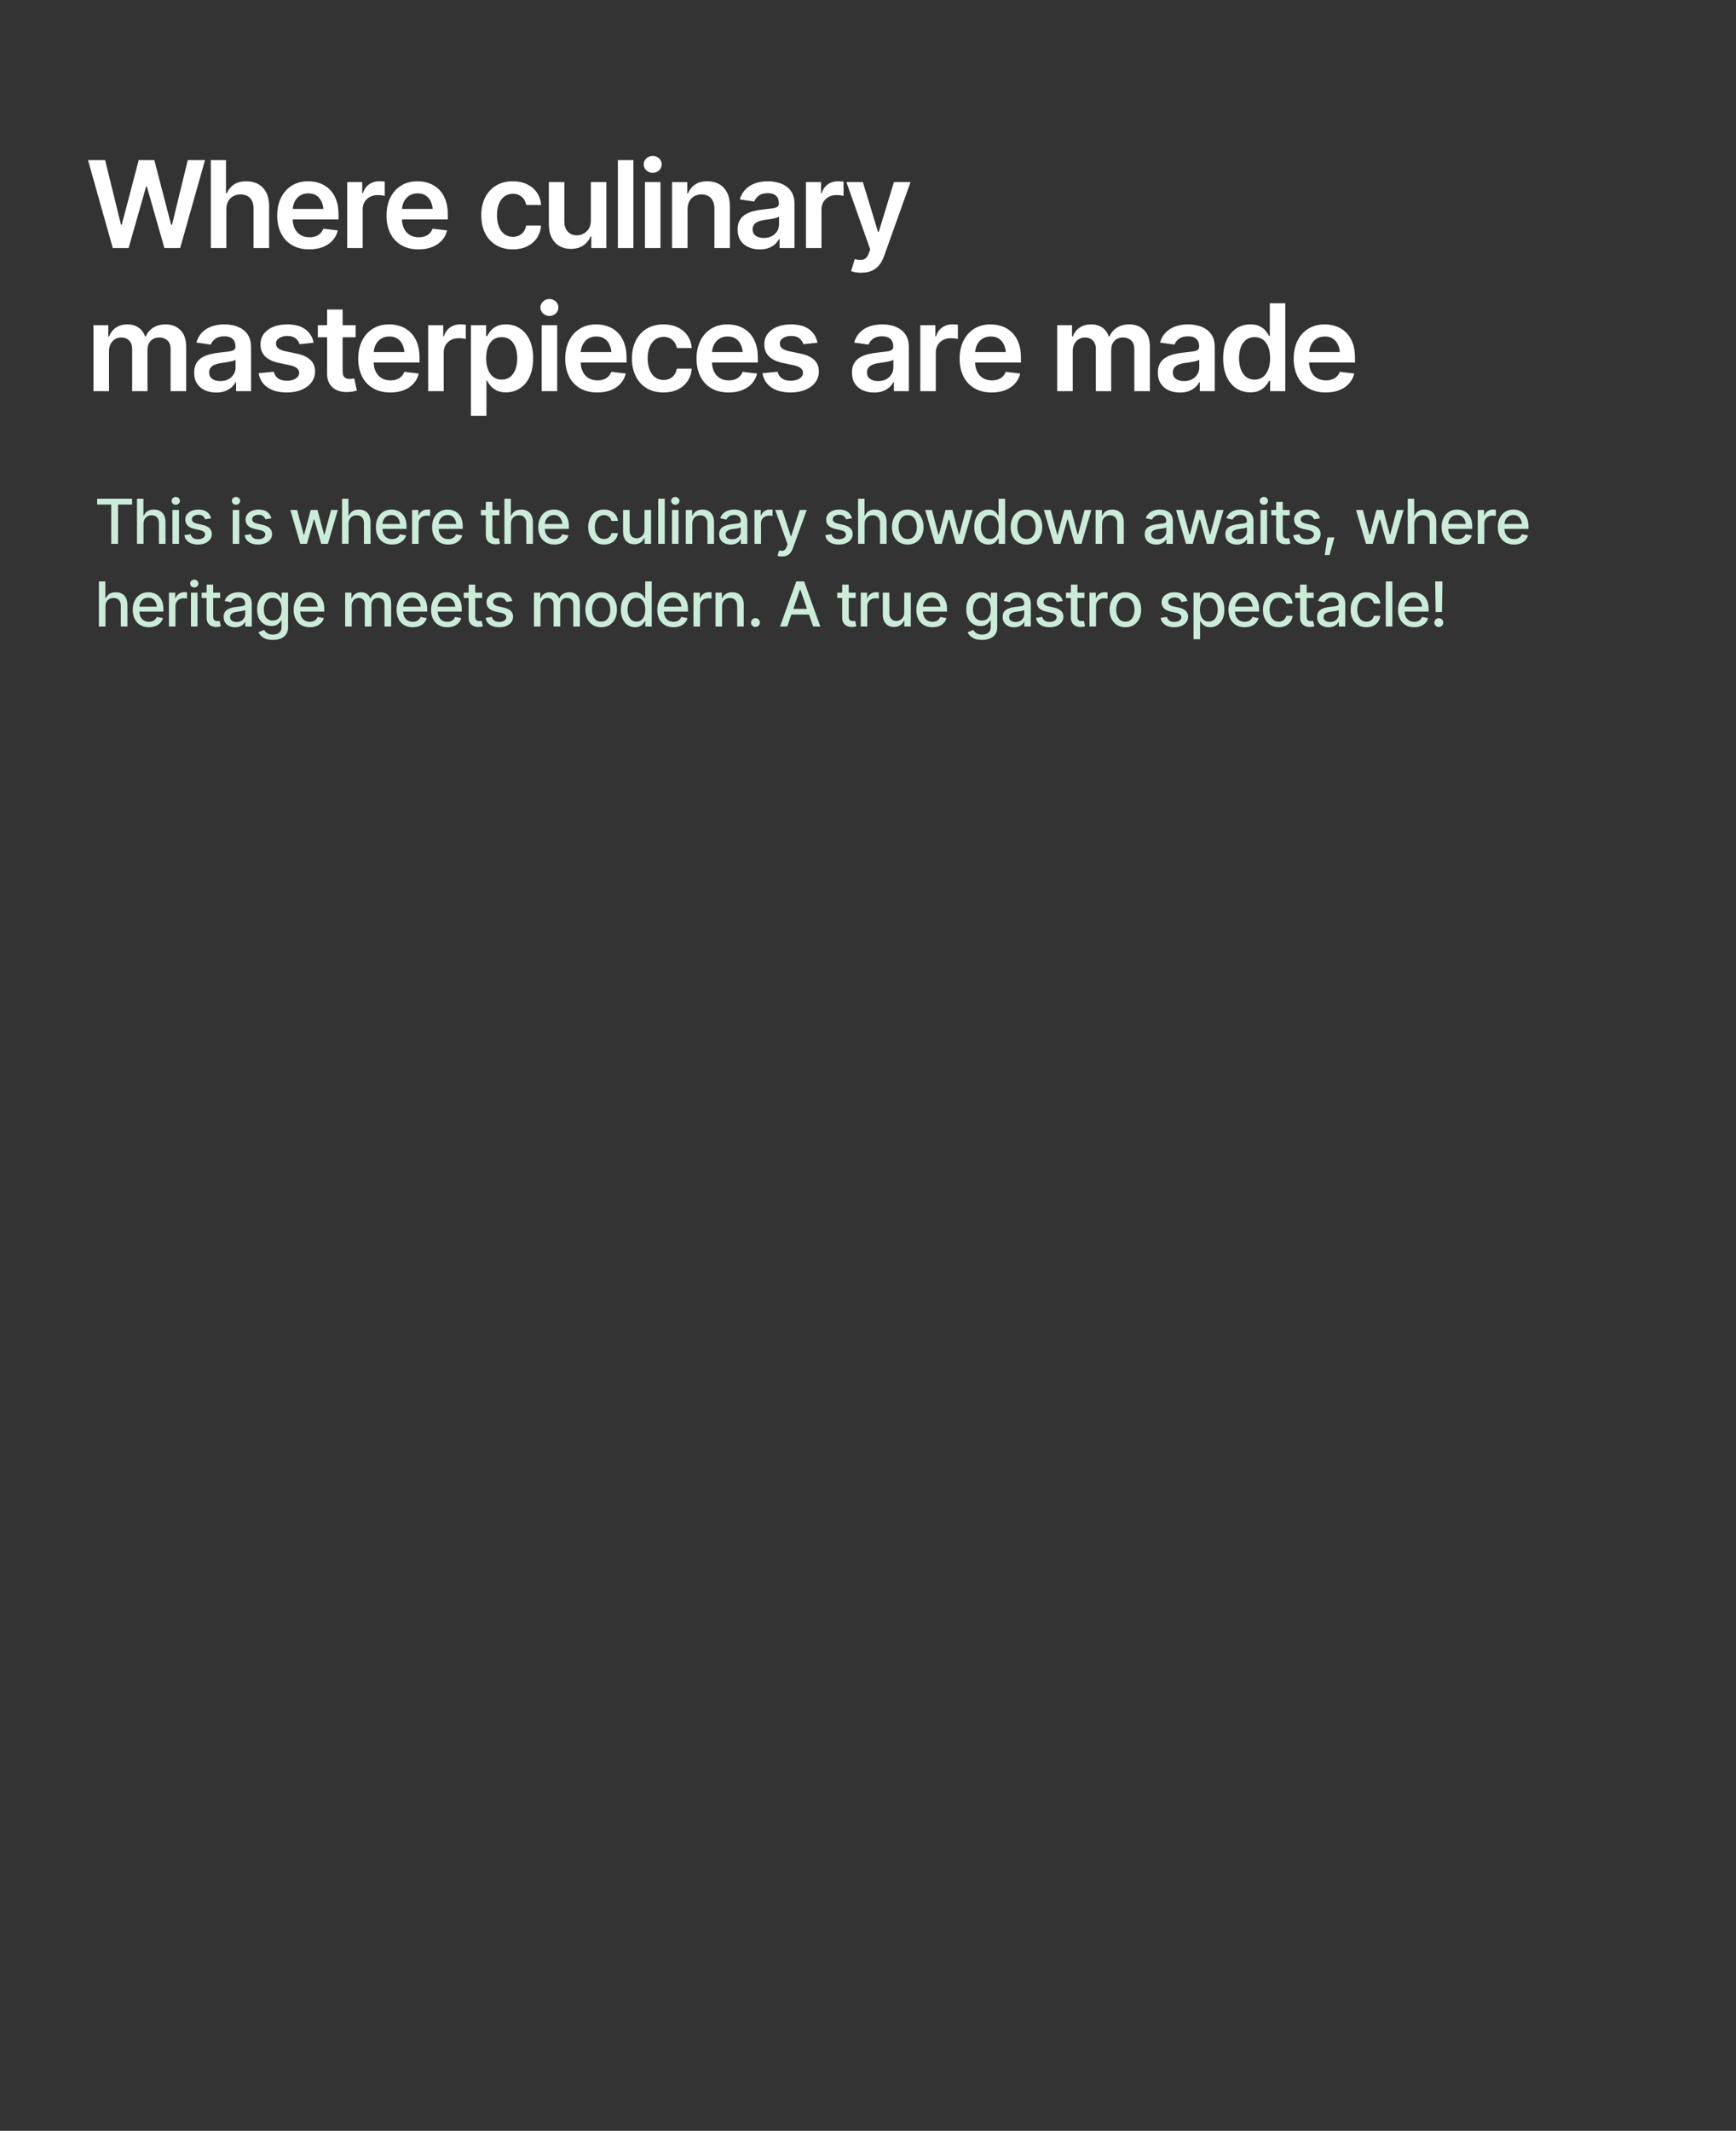 <?xml version="1.0" encoding="UTF-8"?>
<svg id="Layer_1" xmlns="http://www.w3.org/2000/svg" width="1092" height="1340" xmlns:xlink="http://www.w3.org/1999/xlink" version="1.1" viewBox="0 0 1092 1340">
  <rect x="0" y="0" width="1092" height="1340" fill="#333333" stroke="none"/>
  <!-- Generator: Adobe Illustrator 29.5.0, SVG Export Plug-In . SVG Version: 2.1.0 Build 137)  -->
  <defs>
    <style>
      .st0 {
        fill: none;
      }

      .st1 {
        fill: #ccecda;
      }

      .st2 {
        fill: #fff;
      }

      .st3 {
        clip-path: url(#clippath);
      }
    </style>
    <clipPath id="clippath">
      <rect class="st0" width="1092" height="1340"/>
    </clipPath>
  </defs>
  <g class="st3">
    <path class="st1" d="M907.055,393.476c.539-.526.809-1.177.809-1.952,0-.787-.27-1.444-.809-1.971-.54-.526-1.203-.79-1.99-.79-.8,0-1.47.264-2.009.79-.54.527-.81,1.184-.81,1.971,0,.775.27,1.426.81,1.952.539.527,1.209.791,2.009.791.787,0,1.45-.264,1.99-.791M907.045,384.917l.305-19.291h-4.571l.286,19.291h3.98ZM893.682,393.724c1.212-.476,2.218-1.146,3.018-2.009.8-.863,1.358-1.866,1.676-3.009l-3.923-.743c-.241.673-.597,1.238-1.066,1.695-.47.457-1.026.8-1.667,1.029-.641.228-1.355.342-2.142.342-1.206,0-2.263-.266-3.171-.799-.907-.534-1.615-1.308-2.123-2.324-.508-1.015-.762-2.253-.762-3.713v-2.114c0-1.117.222-2.145.667-3.085.444-.939,1.088-1.695,1.933-2.266.844-.571,1.863-.857,3.056-.857s2.193.283,2.999.848c.807.565,1.413,1.349,1.819,2.351.406,1.003.609,2.159.609,3.466l1.924-1.028h-14.797v3.104h16.93v-1.486c0-1.916-.264-3.554-.791-4.913-.527-1.358-1.241-2.462-2.142-3.313-.902-.85-1.917-1.473-3.047-1.866-1.13-.394-2.298-.591-3.504-.591-1.98,0-3.704.467-5.17,1.4-1.466.933-2.603,2.231-3.409,3.894-.806,1.664-1.209,3.587-1.209,5.77,0,2.197.41,4.117,1.228,5.761.819,1.644,1.99,2.917,3.514,3.818,1.523.902,3.326,1.352,5.408,1.352,1.549,0,2.929-.238,4.142-.714M871.717,394h4.113v-28.374h-4.113v28.374ZM863.912,393.505c1.257-.622,2.26-1.473,3.009-2.552.749-1.079,1.193-2.31,1.333-3.694h-4.037c-.242,1.142-.784,2.044-1.628,2.704-.845.66-1.864.99-3.057.99-1.155,0-2.168-.308-3.037-.923-.87-.616-1.54-1.495-2.009-2.638-.47-1.142-.705-2.482-.705-4.018,0-1.523.241-2.844.724-3.961.482-1.117,1.152-1.977,2.009-2.58.857-.603,1.863-.905,3.018-.905.889,0,1.657.165,2.304.495.648.331,1.171.775,1.571,1.333.4.559.67,1.175.81,1.848h4.037c-.14-1.435-.6-2.692-1.381-3.771-.781-1.079-1.803-1.914-3.066-2.504s-2.707-.886-4.332-.886c-1.993,0-3.729.467-5.208,1.4-1.479.933-2.628,2.228-3.447,3.885-.819,1.657-1.228,3.57-1.228,5.741,0,2.133.4,4.025,1.199,5.675.8,1.651,1.943,2.945,3.428,3.885,1.485.939,3.25,1.409,5.294,1.409,1.676,0,3.142-.311,4.399-.933M833.719,390.363c-.761-.521-1.142-1.295-1.142-2.323,0-.737.2-1.33.6-1.781.399-.45.929-.793,1.59-1.028.66-.235,1.39-.41,2.19-.524.342-.038.768-.092,1.275-.162.508-.069,1.029-.149,1.562-.238.533-.089,1.009-.197,1.428-.324.419-.126.705-.26.857-.399v2.761c0,.825-.216,1.606-.647,2.342-.432.736-1.054,1.33-1.867,1.781-.812.45-1.796.676-2.951.676-1.168,0-2.133-.26-2.895-.781M838.747,393.943c.838-.343,1.526-.774,2.066-1.295.539-.52.936-1.041,1.19-1.562h.152v2.914h4.056v-14.13c0-1.549-.266-2.812-.799-3.789-.534-.978-1.222-1.73-2.066-2.257-.845-.527-1.743-.888-2.695-1.085-.952-.197-1.854-.296-2.704-.296-1.27,0-2.485.185-3.647.553s-2.19.949-3.085,1.742c-.895.794-1.577,1.838-2.047,3.133l3.904.895c.305-.762.86-1.444,1.666-2.047.806-.603,1.901-.905,3.285-.905,1.333,0,2.339.33,3.018.99.679.66,1.019,1.594,1.019,2.8v.095c0,.495-.181.854-.543,1.076-.361.222-.936.384-1.723.485-.787.102-1.822.223-3.104.362-1.016.127-2.006.305-2.971.533-.965.229-1.841.572-2.628,1.029-.787.457-1.412,1.069-1.875,1.837-.464.769-.695,1.756-.695,2.961,0,1.384.317,2.559.952,3.523.634.965,1.498,1.699,2.59,2.2,1.091.501,2.31.752,3.656.752,1.18,0,2.19-.171,3.028-.514M817.82,388.592c0,1.727.552,3.107,1.657,4.142,1.104,1.035,2.577,1.552,4.418,1.552.495,0,.99-.038,1.485-.115.495-.076.952-.183,1.371-.323l-.781-3.428c-.254.051-.504.089-.752.114-.248.026-.479.038-.695.038-.902,0-1.555-.225-1.961-.676-.407-.45-.61-1.164-.61-2.142v-20.109h-4.132v20.947ZM814.716,376.042h11.616v-3.333h-11.616v3.333ZM808.773,393.505c1.256-.622,2.259-1.473,3.008-2.552.749-1.079,1.194-2.31,1.333-3.694h-4.037c-.241,1.142-.784,2.044-1.628,2.704-.844.66-1.863.99-3.056.99-1.156,0-2.168-.308-3.038-.923-.869-.616-1.539-1.495-2.009-2.638-.469-1.142-.704-2.482-.704-4.018,0-1.523.241-2.844.723-3.961.483-1.117,1.153-1.977,2.009-2.58.857-.603,1.863-.905,3.019-.905.888,0,1.657.165,2.304.495.647.331,1.171.775,1.571,1.333.4.559.67,1.175.809,1.848h4.037c-.139-1.435-.599-2.692-1.38-3.771-.781-1.079-1.803-1.914-3.066-2.504s-2.707-.886-4.332-.886c-1.994,0-3.73.467-5.209,1.4-1.479.933-2.628,2.228-3.446,3.885-.819,1.657-1.229,3.57-1.229,5.741,0,2.133.4,4.025,1.2,5.675.8,1.651,1.942,2.945,3.428,3.885,1.485.939,3.25,1.409,5.294,1.409,1.676,0,3.142-.311,4.399-.933M787.026,393.724c1.212-.476,2.219-1.146,3.018-2.009.8-.863,1.359-1.866,1.676-3.009l-3.923-.743c-.241.673-.596,1.238-1.066,1.695-.47.457-1.025.8-1.666,1.029-.641.228-1.356.342-2.143.342-1.206,0-2.263-.266-3.17-.799-.908-.534-1.616-1.308-2.124-2.324-.507-1.015-.761-2.253-.761-3.713v-2.114c0-1.117.222-2.145.666-3.085.444-.939,1.089-1.695,1.933-2.266s1.863-.857,3.057-.857,2.192.283,2.999.848c.806.565,1.412,1.349,1.818,2.351.407,1.003.61,2.159.61,3.466l1.923-1.028h-14.796v3.104h16.929v-1.486c0-1.916-.264-3.554-.79-4.913-.527-1.358-1.241-2.462-2.143-3.313-.901-.85-1.917-1.473-3.047-1.866-1.13-.394-2.298-.591-3.503-.591-1.981,0-3.704.467-5.171,1.4-1.466.933-2.602,2.231-3.408,3.894-.807,1.664-1.21,3.587-1.21,5.77,0,2.197.41,4.117,1.229,5.761.819,1.644,1.99,2.917,3.513,3.818,1.524.902,3.326,1.352,5.408,1.352,1.549,0,2.93-.238,4.142-.714M757.352,389.944c-.831-.635-1.463-1.517-1.894-2.647-.432-1.13-.648-2.438-.648-3.923s.213-2.783.638-3.894c.425-1.111,1.05-1.974,1.876-2.59.825-.616,1.84-.924,3.047-.924,1.244,0,2.278.324,3.104.972.825.647,1.447,1.529,1.866,2.646.419,1.118.628,2.381.628,3.79,0,1.422-.213,2.701-.638,3.837-.425,1.137-1.05,2.035-1.875,2.695-.826.66-1.854.99-3.085.99-1.181,0-2.187-.317-3.019-.952M754.885,401.96v-11.273h.229c.254.444.612.958,1.076,1.542.463.584,1.104,1.095,1.923,1.533.819.438,1.869.657,3.152.657,1.726,0,3.259-.441,4.599-1.324,1.339-.882,2.389-2.145,3.151-3.789.762-1.644,1.143-3.609,1.143-5.894,0-2.31-.388-4.285-1.162-5.922-.774-1.638-1.831-2.888-3.171-3.752-1.339-.863-2.866-1.295-4.579-1.295-1.308,0-2.368.219-3.181.657-.812.438-1.444.95-1.894,1.533-.451.584-.803,1.099-1.057,1.543h-.343v-3.466h-3.999v29.25h4.113ZM744.326,373.948c-1.314-1.003-3.126-1.505-5.437-1.505-1.587,0-2.999.264-4.237.791-1.237.527-2.209,1.266-2.913,2.218-.705.952-1.057,2.057-1.057,3.314,0,1.498.473,2.739,1.419,3.723.945.984,2.415,1.704,4.408,2.161l3.599.8c2.006.47,3.009,1.377,3.009,2.723,0,.812-.409,1.504-1.228,2.076-.819.571-1.902.856-3.247.856-1.244,0-2.257-.266-3.037-.799-.781-.534-1.299-1.321-1.552-2.362l-3.98.61c.342,1.866,1.263,3.313,2.761,4.342,1.498,1.028,3.44,1.542,5.827,1.542,1.714,0,3.224-.283,4.532-.847,1.308-.565,2.33-1.346,3.066-2.343.736-.996,1.105-2.135,1.105-3.418,0-1.485-.483-2.704-1.448-3.656-.965-.952-2.418-1.65-4.36-2.095l-3.409-.762c-1.156-.266-1.997-.621-2.523-1.066-.527-.444-.791-1.022-.791-1.733,0-.812.391-1.482,1.171-2.009.781-.527,1.755-.79,2.924-.79,1.295,0,2.269.298,2.923.895.653.597,1.101,1.25,1.342,1.961l3.752-.647c-.432-1.65-1.305-2.977-2.619-3.98M704.66,389.925c-.844-.686-1.476-1.596-1.894-2.733-.419-1.136-.629-2.377-.629-3.723,0-1.371.21-2.628.629-3.77.418-1.143,1.05-2.057,1.894-2.742.844-.686,1.914-1.029,3.209-1.029,1.307,0,2.387.343,3.237,1.029.851.685,1.482,1.599,1.895,2.742.413,1.142.619,2.399.619,3.77,0,1.346-.206,2.587-.619,3.723-.413,1.137-1.044,2.047-1.895,2.733-.85.685-1.93,1.028-3.237,1.028-1.295,0-2.365-.343-3.209-1.028M713.107,393.067c1.485-.914,2.64-2.196,3.466-3.847.825-1.65,1.237-3.567,1.237-5.751,0-2.209-.412-4.142-1.237-5.798-.826-1.657-1.981-2.942-3.466-3.857-1.486-.914-3.231-1.371-5.237-1.371-1.993,0-3.736.457-5.227,1.371-1.492.915-2.647,2.2-3.466,3.857-.819,1.656-1.228,3.589-1.228,5.798,0,2.184.409,4.101,1.228,5.751.819,1.651,1.974,2.933,3.466,3.847,1.491.914,3.234,1.371,5.227,1.371,2.006,0,3.751-.457,5.237-1.371M689.43,394v-12.968c0-.94.219-1.768.657-2.485.438-.717,1.041-1.282,1.809-1.695.768-.413,1.641-.619,2.619-.619.431,0,.859.026,1.285.076.425.051.72.102.885.152v-3.96c-.216-.026-.498-.048-.847-.067-.349-.019-.651-.029-.905-.029-1.244,0-2.358.334-3.342,1-.984.667-1.672,1.571-2.066,2.714h-.228v-3.409h-3.98v21.29h4.113ZM673.63,388.592c0,1.727.552,3.107,1.656,4.142,1.105,1.035,2.577,1.552,4.418,1.552.495,0,.991-.038,1.486-.115.495-.076.952-.183,1.371-.323l-.781-3.428c-.254.051-.505.089-.752.114-.248.026-.48.038-.695.038-.902,0-1.556-.225-1.962-.676-.406-.45-.609-1.164-.609-2.142v-20.109h-4.132v20.947ZM670.526,376.042h11.616v-3.333h-11.616v3.333ZM665.894,373.948c-1.314-1.003-3.126-1.505-5.437-1.505-1.587,0-2.999.264-4.237.791-1.237.527-2.209,1.266-2.913,2.218-.705.952-1.057,2.057-1.057,3.314,0,1.498.473,2.739,1.419,3.723.945.984,2.415,1.704,4.408,2.161l3.599.8c2.006.47,3.009,1.377,3.009,2.723,0,.812-.409,1.504-1.228,2.076-.819.571-1.902.856-3.247.856-1.244,0-2.257-.266-3.037-.799-.781-.534-1.299-1.321-1.552-2.362l-3.98.61c.342,1.866,1.263,3.313,2.761,4.342,1.498,1.028,3.44,1.542,5.827,1.542,1.714,0,3.224-.283,4.532-.847,1.308-.565,2.33-1.346,3.066-2.343.736-.996,1.105-2.135,1.105-3.418,0-1.485-.483-2.704-1.448-3.656-.965-.952-2.418-1.65-4.361-2.095l-3.408-.762c-1.156-.266-1.997-.621-2.523-1.066-.527-.444-.791-1.022-.791-1.733,0-.812.391-1.482,1.171-2.009.781-.527,1.755-.79,2.924-.79,1.294,0,2.269.298,2.923.895.653.597,1.101,1.25,1.342,1.961l3.752-.647c-.432-1.65-1.305-2.977-2.619-3.98M635.906,390.363c-.762-.521-1.143-1.295-1.143-2.323,0-.737.2-1.33.6-1.781.4-.45.93-.793,1.59-1.028.66-.235,1.39-.41,2.19-.524.343-.038.768-.092,1.276-.162.507-.069,1.028-.149,1.561-.238.533-.089,1.01-.197,1.428-.324.419-.126.705-.26.857-.399v2.761c0,.825-.216,1.606-.647,2.342-.432.736-1.054,1.33-1.866,1.781-.813.45-1.797.676-2.952.676-1.168,0-2.133-.26-2.894-.781M640.933,393.943c.838-.343,1.526-.774,2.066-1.295.539-.52.936-1.041,1.19-1.562h.153v2.914h4.056v-14.13c0-1.549-.267-2.812-.8-3.789-.533-.978-1.222-1.73-2.066-2.257-.845-.527-1.743-.888-2.695-1.085-.952-.197-1.854-.296-2.704-.296-1.27,0-2.485.185-3.647.553-1.161.368-2.19.949-3.085,1.742-.895.794-1.577,1.838-2.047,3.133l3.904.895c.305-.762.86-1.444,1.666-2.047.806-.603,1.901-.905,3.285-.905,1.333,0,2.339.33,3.019.99.679.66,1.018,1.594,1.018,2.8v.095c0,.495-.181.854-.542,1.076-.362.222-.937.384-1.724.485-.787.102-1.822.223-3.104.362-1.016.127-2.006.305-2.97.533-.965.229-1.841.572-2.628,1.029-.788.457-1.413,1.069-1.876,1.837-.464.769-.695,1.756-.695,2.961,0,1.384.317,2.559.952,3.523.635.965,1.498,1.699,2.59,2.2,1.091.501,2.31.752,3.656.752,1.181,0,2.19-.171,3.028-.514M614.56,389.354c-.844-.584-1.476-1.406-1.895-2.467-.419-1.059-.628-2.281-.628-3.665,0-1.359.209-2.587.628-3.685s1.044-1.968,1.876-2.609c.831-.641,1.869-.962,3.113-.962,1.219,0,2.241.308,3.066.924.825.616,1.448,1.466,1.867,2.552.418,1.085.628,2.345.628,3.78,0,2.196-.479,3.913-1.438,5.151-.958,1.238-2.333,1.857-4.123,1.857-1.218,0-2.25-.292-3.094-.876M622.587,401.57c1.447-.565,2.592-1.432,3.437-2.6.844-1.168,1.266-2.666,1.266-4.494v-21.766h-4.018v3.466h-.305c-.254-.444-.609-.959-1.066-1.543-.457-.583-1.095-1.095-1.914-1.533-.819-.438-1.888-.657-3.209-.657-1.713,0-3.243.432-4.589,1.295-1.346.864-2.409,2.105-3.19,3.723-.78,1.619-1.171,3.558-1.171,5.818s.397,4.161,1.19,5.703c.794,1.543,1.86,2.711,3.2,3.504,1.339.794,2.847,1.19,4.522,1.19,1.308,0,2.368-.203,3.181-.609.812-.406,1.453-.886,1.923-1.438.469-.552.819-1.05,1.047-1.495h.286v4.171c0,1.663-.514,2.872-1.543,3.627-1.028.756-2.323,1.133-3.884,1.133-1.143,0-2.076-.158-2.8-.476-.723-.317-1.298-.704-1.723-1.161-.426-.457-.765-.889-1.019-1.295l-3.542,1.466c.559,1.308,1.568,2.438,3.028,3.39,1.46.952,3.459,1.428,5.999,1.428,1.815,0,3.446-.283,4.894-.847M590.701,393.724c1.212-.476,2.218-1.146,3.018-2.009.8-.863,1.358-1.866,1.676-3.009l-3.923-.743c-.241.673-.597,1.238-1.067,1.695-.469.457-1.025.8-1.666,1.029-.641.228-1.355.342-2.142.342-1.206,0-2.263-.266-3.171-.799-.908-.534-1.615-1.308-2.123-2.324-.508-1.015-.762-2.253-.762-3.713v-2.114c0-1.117.222-2.145.667-3.085.444-.939,1.088-1.695,1.933-2.266.844-.571,1.862-.857,3.056-.857s2.193.283,2.999.848c.806.565,1.412,1.349,1.819,2.351.406,1.003.609,2.159.609,3.466l1.924-1.028h-14.797v3.104h16.929v-1.486c0-1.916-.263-3.554-.79-4.913-.527-1.358-1.241-2.462-2.142-3.313-.902-.85-1.917-1.473-3.047-1.866-1.13-.394-2.298-.591-3.504-.591-1.981,0-3.704.467-5.17,1.4-1.467.933-2.603,2.231-3.409,3.894-.806,1.664-1.209,3.587-1.209,5.77,0,2.197.409,4.117,1.228,5.761.819,1.644,1.99,2.917,3.514,3.818,1.523.902,3.326,1.352,5.408,1.352,1.548,0,2.929-.238,4.142-.714M568.019,388.173c-.514.787-1.155,1.371-1.923,1.752s-1.54.571-2.314.571c-1.282.013-2.33-.412-3.142-1.276-.812-.863-1.219-2.012-1.219-3.447v-13.063h-4.113v13.54c0,1.764.295,3.243.886,4.437.59,1.193,1.409,2.088,2.456,2.685,1.048.596,2.257.895,3.628.895,1.599.012,2.932-.362,3.999-1.124,1.066-.762,1.853-1.707,2.361-2.837h.229v3.694h4.037v-21.29h-4.113v12.492c0,1.194-.258,2.184-.772,2.971M545.557,394v-12.968c0-.94.219-1.768.657-2.485.438-.717,1.041-1.282,1.81-1.695.768-.413,1.64-.619,2.618-.619.431,0,.86.026,1.285.076.426.051.721.102.886.152v-3.96c-.216-.026-.499-.048-.848-.067-.349-.019-.65-.029-.904-.029-1.244,0-2.358.334-3.342,1-.984.667-1.673,1.571-2.066,2.714h-.229v-3.409h-3.98v21.29h4.113ZM529.758,388.592c0,1.727.552,3.107,1.657,4.142,1.104,1.035,2.577,1.552,4.418,1.552.495,0,.99-.038,1.485-.115.495-.076.952-.183,1.371-.323l-.781-3.428c-.254.051-.504.089-.752.114-.247.026-.479.038-.695.038-.901,0-1.555-.225-1.961-.676-.407-.45-.61-1.164-.61-2.142v-20.109h-4.132v20.947ZM526.654,376.042h11.616v-3.333h-11.616v3.333ZM495.977,386.478h14.72v-3.58h-14.72v3.58ZM503.214,370.787h.228l8.036,23.213h4.533l-10.188-28.374h-4.952l-10.207,28.374h4.552l7.998-23.213ZM477.174,393.467c.539-.533.809-1.187.809-1.962s-.27-1.428-.809-1.961c-.54-.533-1.197-.8-1.971-.8s-1.432.267-1.971.8c-.54.533-.809,1.187-.809,1.961s.269,1.429.809,1.962c.539.533,1.196.8,1.971.8s1.431-.267,1.971-.8M454.846,378.48c.432-.787,1.025-1.393,1.781-1.819.755-.425,1.609-.638,2.561-.638,1.396,0,2.501.442,3.313,1.324.813.882,1.219,2.092,1.219,3.628v13.025h4.113v-13.52c0-1.765-.301-3.244-.904-4.438-.603-1.193-1.447-2.091-2.533-2.694-1.085-.603-2.352-.905-3.799-.905-1.612,0-2.933.34-3.961,1.019-1.028.679-1.784,1.597-2.266,2.752h-.286v-3.504h-3.999v21.29h4.114v-12.625c0-1.143.215-2.108.647-2.895M440.336,394v-12.968c0-.94.219-1.768.657-2.485.438-.717,1.041-1.282,1.809-1.695.768-.413,1.64-.619,2.618-.619.432,0,.86.026,1.286.076.425.051.72.102.885.152v-3.96c-.216-.026-.498-.048-.847-.067-.35-.019-.651-.029-.905-.029-1.244,0-2.358.334-3.342,1-.984.667-1.673,1.571-2.066,2.714h-.229v-3.409h-3.98v21.29h4.114ZM427.758,393.724c1.212-.476,2.219-1.146,3.019-2.009.799-.863,1.358-1.866,1.675-3.009l-3.923-.743c-.241.673-.596,1.238-1.066,1.695-.47.457-1.025.8-1.666,1.029-.641.228-1.355.342-2.143.342-1.206,0-2.263-.266-3.17-.799-.908-.534-1.616-1.308-2.123-2.324-.508-1.015-.762-2.253-.762-3.713v-2.114c0-1.117.222-2.145.666-3.085.445-.939,1.089-1.695,1.933-2.266s1.863-.857,3.057-.857,2.193.283,2.999.848c.806.565,1.412,1.349,1.818,2.351.407,1.003.61,2.159.61,3.466l1.923-1.028h-14.796v3.104h16.929v-1.486c0-1.916-.264-3.554-.79-4.913-.527-1.358-1.241-2.462-2.143-3.313-.901-.85-1.917-1.473-3.047-1.866-1.13-.394-2.297-.591-3.503-.591-1.981,0-3.704.467-5.171,1.4-1.466.933-2.602,2.231-3.408,3.894-.807,1.664-1.21,3.587-1.21,5.77,0,2.197.41,4.117,1.229,5.761.819,1.644,1.99,2.917,3.513,3.818,1.524.902,3.326,1.352,5.408,1.352,1.549,0,2.93-.238,4.142-.714M397.269,389.906c-.831-.66-1.456-1.558-1.875-2.695-.419-1.136-.629-2.415-.629-3.837,0-1.409.21-2.672.629-3.79.419-1.117,1.04-1.999,1.866-2.646.825-.648,1.86-.972,3.104-.972,1.206,0,2.221.308,3.047.924.825.616,1.447,1.479,1.866,2.59.419,1.111.628,2.409.628,3.894s-.212,2.793-.638,3.923c-.425,1.13-1.05,2.012-1.875,2.647-.826.635-1.835.952-3.028.952-1.232,0-2.263-.33-3.095-.99M402.62,393.762c.807-.438,1.444-.949,1.914-1.533.47-.584.825-1.098,1.067-1.542h.342v3.313h4.018v-28.374h-4.113v10.55h-.247c-.242-.444-.588-.959-1.038-1.543-.451-.583-1.079-1.095-1.885-1.533-.807-.438-1.876-.657-3.209-.657-1.702,0-3.225.432-4.57,1.295-1.346.864-2.406,2.114-3.181,3.752-.774,1.637-1.161,3.612-1.161,5.922,0,2.285.381,4.25,1.142,5.894.762,1.644,1.816,2.907,3.161,3.789,1.346.883,2.882,1.324,4.609,1.324,1.295,0,2.345-.219,3.151-.657M374.929,389.925c-.845-.686-1.476-1.596-1.895-2.733-.419-1.136-.628-2.377-.628-3.723,0-1.371.209-2.628.628-3.77.419-1.143,1.05-2.057,1.895-2.742.844-.686,1.914-1.029,3.209-1.029,1.307,0,2.386.343,3.237,1.029.85.685,1.482,1.599,1.895,2.742.412,1.142.619,2.399.619,3.77,0,1.346-.207,2.587-.619,3.723-.413,1.137-1.045,2.047-1.895,2.733-.851.685-1.93,1.028-3.237,1.028-1.295,0-2.365-.343-3.209-1.028M383.373,393.067c1.486-.914,2.641-2.196,3.466-3.847.825-1.65,1.238-3.567,1.238-5.751,0-2.209-.413-4.142-1.238-5.798-.825-1.657-1.98-2.942-3.466-3.857-1.485-.914-3.231-1.371-5.236-1.371-1.994,0-3.736.457-5.228,1.371-1.492.915-2.647,2.2-3.466,3.857-.818,1.656-1.228,3.589-1.228,5.798,0,2.184.41,4.101,1.228,5.751.819,1.651,1.974,2.933,3.466,3.847s3.234,1.371,5.228,1.371c2.005,0,3.751-.457,5.236-1.371M339.987,394v-13.121c0-.952.199-1.793.599-2.523.4-.73.933-1.301,1.6-1.714.666-.412,1.393-.619,2.18-.619,1.155,0,2.089.35,2.8,1.048s1.066,1.625,1.066,2.78v14.149h4.151v-13.578c0-1.269.372-2.32,1.115-3.151.742-.832,1.786-1.248,3.132-1.248,1.092,0,2.031.321,2.818.962s1.181,1.685,1.181,3.133v13.882h4.151v-14.263c0-2.438-.615-4.262-1.847-5.475-1.231-1.212-2.812-1.819-4.741-1.819-1.524,0-2.838.34-3.942,1.019-1.105.679-1.911,1.597-2.419,2.752h-.228c-.47-1.181-1.184-2.104-2.143-2.771-.958-.666-2.148-1-3.57-1-1.397,0-2.6.334-3.609,1-1.009.667-1.736,1.59-2.18,2.771h-.286v-3.504h-3.942v21.29h4.114ZM319.698,373.948c-1.314-1.003-3.127-1.505-5.437-1.505-1.587,0-2.999.264-4.237.791-1.238.527-2.209,1.266-2.914,2.218-.704.952-1.057,2.057-1.057,3.314,0,1.498.473,2.739,1.419,3.723.946.984,2.415,1.704,4.409,2.161l3.599.8c2.005.47,3.009,1.377,3.009,2.723,0,.812-.41,1.504-1.229,2.076-.819.571-1.901.856-3.247.856-1.244,0-2.256-.266-3.037-.799-.781-.534-1.298-1.321-1.552-2.362l-3.98.61c.343,1.866,1.263,3.313,2.761,4.342,1.498,1.028,3.441,1.542,5.827,1.542,1.714,0,3.225-.283,4.533-.847,1.307-.565,2.329-1.346,3.066-2.343.736-.996,1.104-2.135,1.104-3.418,0-1.485-.483-2.704-1.447-3.656-.965-.952-2.419-1.65-4.361-2.095l-3.409-.762c-1.155-.266-1.996-.621-2.523-1.066-.527-.444-.79-1.022-.79-1.733,0-.812.39-1.482,1.171-2.009.781-.527,1.755-.79,2.923-.79,1.295,0,2.269.298,2.923.895.654.597,1.101,1.25,1.343,1.961l3.751-.647c-.432-1.65-1.304-2.977-2.618-3.98M294.789,388.592c0,1.727.552,3.107,1.657,4.142,1.104,1.035,2.577,1.552,4.418,1.552.495,0,.99-.038,1.485-.115.495-.076.952-.183,1.371-.323l-.781-3.428c-.254.051-.504.089-.752.114-.247.026-.479.038-.695.038-.901,0-1.555-.225-1.961-.676-.407-.45-.61-1.164-.61-2.142v-20.109h-4.132v20.947ZM291.685,376.042h11.616v-3.333h-11.616v3.333ZM285.474,393.724c1.212-.476,2.218-1.146,3.018-2.009.8-.863,1.359-1.866,1.676-3.009l-3.923-.743c-.241.673-.597,1.238-1.066,1.695-.47.457-1.026.8-1.666,1.029-.642.228-1.356.342-2.143.342-1.206,0-2.263-.266-3.17-.799-.908-.534-1.616-1.308-2.124-2.324-.508-1.015-.761-2.253-.761-3.713v-2.114c0-1.117.221-2.145.666-3.085.444-.939,1.088-1.695,1.933-2.266.844-.571,1.863-.857,3.056-.857s2.193.283,3,.848c.806.565,1.412,1.349,1.818,2.351.406,1.003.61,2.159.61,3.466l1.923-1.028h-14.797v3.104h16.93v-1.486c0-1.916-.264-3.554-.791-4.913-.527-1.358-1.241-2.462-2.142-3.313-.902-.85-1.917-1.473-3.047-1.866-1.13-.394-2.298-.591-3.504-.591-1.98,0-3.704.467-5.17,1.4-1.466.933-2.603,2.231-3.409,3.894-.806,1.664-1.209,3.587-1.209,5.77,0,2.197.41,4.117,1.228,5.761.819,1.644,1.99,2.917,3.514,3.818,1.523.902,3.326,1.352,5.408,1.352,1.549,0,2.929-.238,4.142-.714M263.755,393.724c1.212-.476,2.219-1.146,3.018-2.009.8-.863,1.359-1.866,1.676-3.009l-3.923-.743c-.241.673-.597,1.238-1.066,1.695-.47.457-1.025.8-1.666,1.029-.642.228-1.356.342-2.143.342-1.206,0-2.263-.266-3.17-.799-.908-.534-1.616-1.308-2.124-2.324-.508-1.015-.761-2.253-.761-3.713v-2.114c0-1.117.222-2.145.666-3.085.444-.939,1.089-1.695,1.933-2.266s1.863-.857,3.056-.857,2.193.283,3,.848c.806.565,1.412,1.349,1.818,2.351.406,1.003.61,2.159.61,3.466l1.923-1.028h-14.796v3.104h16.929v-1.486c0-1.916-.264-3.554-.79-4.913-.527-1.358-1.242-2.462-2.143-3.313-.901-.85-1.917-1.473-3.047-1.866-1.13-.394-2.298-.591-3.504-.591-1.98,0-3.703.467-5.17,1.4-1.466.933-2.602,2.231-3.408,3.894-.807,1.664-1.21,3.587-1.21,5.77,0,2.197.41,4.117,1.229,5.761.818,1.644,1.99,2.917,3.513,3.818,1.523.902,3.326,1.352,5.408,1.352,1.549,0,2.93-.238,4.142-.714M221.236,394v-13.121c0-.952.2-1.793.599-2.523.4-.73.934-1.301,1.6-1.714.667-.412,1.393-.619,2.18-.619,1.156,0,2.089.35,2.8,1.048.711.698,1.066,1.625,1.066,2.78v14.149h4.152v-13.578c0-1.269.371-2.32,1.114-3.151.742-.832,1.786-1.248,3.132-1.248,1.092,0,2.031.321,2.818.962s1.181,1.685,1.181,3.133v13.882h4.152v-14.263c0-2.438-.616-4.262-1.848-5.475-1.231-1.212-2.812-1.819-4.741-1.819-1.524,0-2.838.34-3.942,1.019-1.105.679-1.911,1.597-2.419,2.752h-.228c-.47-1.181-1.184-2.104-2.143-2.771-.958-.666-2.148-1-3.57-1-1.397,0-2.599.334-3.609,1-1.009.667-1.736,1.59-2.18,2.771h-.286v-3.504h-3.942v21.29h4.114ZM199.003,393.724c1.213-.476,2.219-1.146,3.019-2.009.8-.863,1.358-1.866,1.676-3.009l-3.923-.743c-.242.673-.597,1.238-1.067,1.695-.47.457-1.025.8-1.666,1.029-.641.228-1.355.342-2.142.342-1.207,0-2.263-.266-3.171-.799-.908-.534-1.616-1.308-2.123-2.324-.508-1.015-.762-2.253-.762-3.713v-2.114c0-1.117.222-2.145.667-3.085.444-.939,1.088-1.695,1.932-2.266.845-.571,1.863-.857,3.057-.857s2.193.283,2.999.848,1.412,1.349,1.819,2.351c.406,1.003.609,2.159.609,3.466l1.923-1.028h-14.796v3.104h16.929v-1.486c0-1.916-.263-3.554-.79-4.913-.527-1.358-1.241-2.462-2.142-3.313-.902-.85-1.918-1.473-3.047-1.866-1.13-.394-2.298-.591-3.504-.591-1.981,0-3.704.467-5.17,1.4-1.467.933-2.603,2.231-3.409,3.894-.806,1.664-1.209,3.587-1.209,5.77,0,2.197.409,4.117,1.228,5.761.819,1.644,1.99,2.917,3.513,3.818,1.524.902,3.326,1.352,5.409,1.352,1.548,0,2.929-.238,4.141-.714M168.477,389.354c-.844-.584-1.476-1.406-1.895-2.467-.419-1.059-.628-2.281-.628-3.665,0-1.359.209-2.587.628-3.685s1.044-1.968,1.876-2.609c.831-.641,1.869-.962,3.113-.962,1.219,0,2.241.308,3.066.924.825.616,1.448,1.466,1.867,2.552.419,1.085.628,2.345.628,3.78,0,2.196-.479,3.913-1.438,5.151-.958,1.238-2.332,1.857-4.123,1.857-1.218,0-2.25-.292-3.094-.876M176.504,401.57c1.447-.565,2.592-1.432,3.437-2.6.844-1.168,1.266-2.666,1.266-4.494v-21.766h-4.018v3.466h-.305c-.254-.444-.609-.959-1.066-1.543-.457-.583-1.095-1.095-1.914-1.533s-1.888-.657-3.208-.657c-1.714,0-3.244.432-4.59,1.295-1.346.864-2.409,2.105-3.19,3.723-.78,1.619-1.171,3.558-1.171,5.818s.397,4.161,1.19,5.703c.794,1.543,1.86,2.711,3.2,3.504,1.339.794,2.847,1.19,4.522,1.19,1.308,0,2.368-.203,3.181-.609.812-.406,1.453-.886,1.923-1.438.469-.552.819-1.05,1.047-1.495h.286v4.171c0,1.663-.514,2.872-1.543,3.627-1.028.756-2.323,1.133-3.884,1.133-1.143,0-2.076-.158-2.8-.476-.723-.317-1.298-.704-1.723-1.161-.425-.457-.765-.889-1.019-1.295l-3.542,1.466c.559,1.308,1.568,2.438,3.028,3.39,1.46.952,3.459,1.428,5.999,1.428,1.815,0,3.446-.283,4.894-.847M145.872,390.363c-.762-.521-1.143-1.295-1.143-2.323,0-.737.2-1.33.6-1.781.4-.45.93-.793,1.59-1.028.66-.235,1.39-.41,2.19-.524.343-.038.768-.092,1.276-.162.508-.069,1.028-.149,1.562-.238.533-.089,1.009-.197,1.428-.324.419-.126.704-.26.857-.399v2.761c0,.825-.216,1.606-.648,2.342-.431.736-1.054,1.33-1.866,1.781-.812.45-1.796.676-2.952.676-1.168,0-2.132-.26-2.894-.781M150.9,393.943c.838-.343,1.527-.774,2.066-1.295.54-.52.937-1.041,1.191-1.562h.152v2.914h4.056v-14.13c0-1.549-.266-2.812-.8-3.789-.533-.978-1.222-1.73-2.066-2.257-.844-.527-1.742-.888-2.694-1.085-.953-.197-1.854-.296-2.705-.296-1.269,0-2.485.185-3.646.553-1.162.368-2.19.949-3.085,1.742-.895.794-1.578,1.838-2.047,3.133l3.903.895c.305-.762.86-1.444,1.667-2.047.806-.603,1.901-.905,3.285-.905,1.333,0,2.339.33,3.018.99.679.66,1.019,1.594,1.019,2.8v.095c0,.495-.181.854-.543,1.076-.362.222-.936.384-1.723.485-.788.102-1.822.223-3.104.362-1.016.127-2.006.305-2.971.533-.965.229-1.841.572-2.628,1.029-.787.457-1.412,1.069-1.876,1.837-.463.769-.695,1.756-.695,2.961,0,1.384.317,2.559.952,3.523.635.965,1.498,1.699,2.59,2.2,1.092.501,2.311.752,3.656.752,1.181,0,2.19-.171,3.028-.514M129.973,388.592c0,1.727.553,3.107,1.657,4.142,1.105,1.035,2.577,1.552,4.418,1.552.495,0,.99-.038,1.486-.115.495-.076.952-.183,1.371-.323l-.781-3.428c-.254.051-.505.089-.752.114-.248.026-.48.038-.695.038-.902,0-1.556-.225-1.962-.676-.406-.45-.609-1.164-.609-2.142v-20.109h-4.133v20.947ZM126.868,376.042h11.616v-3.333h-11.616v3.333ZM124.044,368.711c.514-.482.771-1.06.771-1.733,0-.686-.257-1.269-.771-1.752-.514-.482-1.127-.724-1.838-.724-.723,0-1.339.242-1.847.724-.508.483-.761,1.066-.761,1.752,0,.673.253,1.251.761,1.733.508.483,1.124.724,1.847.724.711,0,1.324-.241,1.838-.724M124.243,372.71h-4.113v21.29h4.113v-21.29ZM110.38,394v-12.968c0-.94.219-1.768.657-2.485.438-.717,1.041-1.282,1.809-1.695.768-.413,1.641-.619,2.619-.619.431,0,.86.026,1.285.076.425.051.72.102.886.152v-3.96c-.216-.026-.499-.048-.848-.067-.349-.019-.651-.029-.904-.029-1.245,0-2.359.334-3.342,1-.984.667-1.673,1.571-2.067,2.714h-.228v-3.409h-3.98v21.29h4.113ZM97.803,393.724c1.212-.476,2.218-1.146,3.018-2.009.8-.863,1.358-1.866,1.676-3.009l-3.923-.743c-.241.673-.597,1.238-1.066,1.695-.47.457-1.026.8-1.667,1.029-.641.228-1.355.342-2.142.342-1.206,0-2.263-.266-3.171-.799-.908-.534-1.615-1.308-2.123-2.324-.508-1.015-.762-2.253-.762-3.713v-2.114c0-1.117.222-2.145.667-3.085.444-.939,1.088-1.695,1.933-2.266.844-.571,1.863-.857,3.056-.857s2.193.283,2.999.848,1.412,1.349,1.819,2.351c.406,1.003.609,2.159.609,3.466l1.924-1.028h-14.797v3.104h16.929v-1.486c0-1.916-.263-3.554-.79-4.913-.527-1.358-1.241-2.462-2.142-3.313-.902-.85-1.917-1.473-3.047-1.866-1.13-.394-2.298-.591-3.504-.591-1.98,0-3.704.467-5.17,1.4-1.466.933-2.603,2.231-3.409,3.894-.806,1.664-1.209,3.587-1.209,5.77,0,2.197.409,4.117,1.228,5.761.819,1.644,1.99,2.917,3.514,3.818,1.523.902,3.326,1.352,5.408,1.352,1.549,0,2.929-.238,4.142-.714M66.995,378.48c.444-.787,1.047-1.393,1.809-1.819.762-.425,1.638-.638,2.628-.638,1.434,0,2.555.432,3.361,1.295.806.864,1.209,2.083,1.209,3.657v13.025h4.152v-13.52c0-1.778-.308-3.263-.924-4.457-.616-1.193-1.469-2.088-2.561-2.685-1.092-.596-2.368-.895-3.828-.895-1.65,0-2.987.34-4.008,1.019-1.022.679-1.781,1.597-2.276,2.752h-.286v-10.588h-4.056v28.374h4.113v-12.625c0-1.143.222-2.108.667-2.895"/>
    <path class="st1" d="M956.473,341.724c1.213-.476,2.219-1.146,3.019-2.009.8-.864,1.358-1.867,1.675-3.009l-3.922-.743c-.242.673-.597,1.238-1.067,1.695-.47.457-1.025.8-1.666,1.028-.641.229-1.355.343-2.142.343-1.207,0-2.263-.267-3.171-.8-.908-.533-1.616-1.307-2.123-2.323-.508-1.016-.762-2.253-.762-3.713v-2.114c0-1.117.222-2.145.666-3.085.445-.939,1.089-1.695,1.933-2.266.844-.572,1.863-.857,3.057-.857s2.193.282,2.999.847c.806.565,1.412,1.349,1.819,2.352.406,1.003.609,2.158.609,3.466l1.923-1.028h-14.796v3.104h16.929v-1.486c0-1.917-.263-3.554-.79-4.913-.527-1.358-1.241-2.463-2.142-3.313-.902-.851-1.918-1.473-3.047-1.867-1.13-.393-2.298-.59-3.504-.59-1.981,0-3.704.467-5.17,1.4-1.467.933-2.603,2.231-3.409,3.894-.806,1.663-1.209,3.587-1.209,5.77,0,2.197.409,4.117,1.228,5.761.819,1.644,1.99,2.916,3.513,3.818,1.524.901,3.326,1.352,5.409,1.352,1.548,0,2.929-.238,4.141-.714M933.686,342v-12.969c0-.939.219-1.767.657-2.485.438-.717,1.041-1.282,1.809-1.694.768-.413,1.641-.619,2.619-.619.431,0,.86.025,1.285.076s.721.102.886.152v-3.961c-.216-.025-.499-.047-.848-.066s-.65-.029-.904-.029c-1.244,0-2.359.333-3.342,1-.984.666-1.673,1.571-2.066,2.713h-.229v-3.408h-3.98v21.29h4.113ZM921.11,341.724c1.212-.476,2.219-1.146,3.018-2.009.8-.864,1.359-1.867,1.676-3.009l-3.923-.743c-.241.673-.597,1.238-1.066,1.695-.47.457-1.025.8-1.666,1.028-.642.229-1.356.343-2.143.343-1.206,0-2.263-.267-3.17-.8-.908-.533-1.616-1.307-2.124-2.323s-.761-2.253-.761-3.713v-2.114c0-1.117.222-2.145.666-3.085.444-.939,1.089-1.695,1.933-2.266.844-.572,1.863-.857,3.056-.857s2.193.282,3,.847c.806.565,1.412,1.349,1.818,2.352.406,1.003.61,2.158.61,3.466l1.923-1.028h-14.796v3.104h16.929v-1.486c0-1.917-.264-3.554-.791-4.913-.527-1.358-1.241-2.463-2.142-3.313-.901-.851-1.917-1.473-3.047-1.867-1.13-.393-2.298-.59-3.504-.59-1.98,0-3.704.467-5.17,1.4s-2.602,2.231-3.409,3.894c-.806,1.663-1.209,3.587-1.209,5.77,0,2.197.41,4.117,1.229,5.761.818,1.644,1.99,2.916,3.513,3.818,1.523.901,3.326,1.352,5.408,1.352,1.549,0,2.929-.238,4.142-.714M890.302,326.48c.444-.787,1.048-1.393,1.809-1.819.762-.425,1.638-.638,2.628-.638,1.435,0,2.555.432,3.361,1.295.806.864,1.21,2.082,1.21,3.656v13.026h4.151v-13.521c0-1.777-.308-3.262-.924-4.456-.616-1.193-1.469-2.088-2.561-2.685-1.092-.596-2.368-.895-3.828-.895-1.65,0-2.986.34-4.008,1.019-1.022.679-1.781,1.597-2.276,2.752h-.285v-10.588h-4.057v28.374h4.114v-12.626c0-1.142.222-2.107.666-2.894M863.451,342l4.342-15.349h.286l4.342,15.349h4.208l6.246-21.29h-4.265l-4.152,15.577h-.209l-4.133-15.577h-4.284l-4.171,15.634h-.228l-4.171-15.634h-4.265l6.246,21.29h4.208ZM836.298,349.027l3.142-11.102h-4.456l-1.676,11.102h2.99ZM827.674,321.947c-1.314-1.002-3.126-1.504-5.437-1.504-1.587,0-2.999.264-4.237.79-1.238.527-2.209,1.267-2.913,2.219-.705.952-1.057,2.057-1.057,3.313,0,1.499.472,2.74,1.418,3.723.946.984,2.415,1.705,4.409,2.162l3.599.799c2.006.47,3.009,1.378,3.009,2.724,0,.812-.41,1.504-1.229,2.075-.818.572-1.901.857-3.246.857-1.245,0-2.257-.266-3.038-.8-.781-.533-1.298-1.32-1.552-2.361l-3.98.609c.343,1.867,1.263,3.314,2.761,4.342,1.498,1.029,3.441,1.543,5.828,1.543,1.713,0,3.224-.283,4.532-.848,1.307-.564,2.329-1.345,3.066-2.342.736-.996,1.104-2.136,1.104-3.418,0-1.486-.482-2.704-1.447-3.656-.965-.953-2.418-1.651-4.361-2.095l-3.409-.762c-1.155-.266-1.996-.622-2.523-1.066-.527-.445-.79-1.022-.79-1.733,0-.813.39-1.482,1.171-2.009s1.755-.791,2.923-.791c1.295,0,2.269.299,2.923.895.654.597,1.102,1.251,1.343,1.962l3.751-.648c-.431-1.65-1.304-2.976-2.618-3.98M802.764,336.592c0,1.726.553,3.107,1.657,4.141,1.105,1.035,2.577,1.552,4.418,1.552.495,0,.99-.038,1.485-.114s.953-.184,1.371-.324l-.78-3.427c-.254.051-.505.089-.753.114-.247.025-.479.038-.695.038-.901,0-1.555-.225-1.961-.676-.406-.451-.609-1.165-.609-2.142v-20.11h-4.133v20.948ZM799.66,324.042h11.616v-3.333h-11.616v3.333ZM796.835,316.711c.514-.483.771-1.06.771-1.733,0-.686-.257-1.27-.771-1.752-.514-.482-1.127-.724-1.838-.724-.723,0-1.339.242-1.847.724-.508.482-.762,1.066-.762,1.752,0,.673.254,1.25.762,1.733.508.482,1.124.723,1.847.723.711,0,1.324-.241,1.838-.723M797.035,320.71h-4.113v21.29h4.113v-21.29ZM775.985,338.363c-.762-.521-1.143-1.295-1.143-2.324,0-.736.2-1.329.6-1.78.4-.451.93-.794,1.59-1.029.66-.234,1.39-.409,2.19-.523.343-.038.768-.092,1.276-.162s1.028-.149,1.562-.238c.533-.089,1.009-.197,1.428-.324s.704-.26.857-.4v2.761c0,.826-.216,1.607-.648,2.343-.431.736-1.054,1.33-1.866,1.78-.813.451-1.797.676-2.952.676-1.168,0-2.132-.26-2.894-.78M781.012,341.943c.838-.343,1.527-.775,2.066-1.295.54-.521.936-1.041,1.191-1.562h.152v2.914h4.056v-14.13c0-1.549-.267-2.812-.8-3.79-.533-.977-1.222-1.729-2.066-2.256-.844-.527-1.742-.889-2.694-1.086-.953-.196-1.854-.295-2.705-.295-1.269,0-2.485.184-3.646.552-1.162.369-2.19.949-3.085,1.743-.895.793-1.578,1.837-2.047,3.132l3.903.895c.305-.761.86-1.444,1.667-2.047.806-.603,1.901-.904,3.285-.904,1.333,0,2.339.33,3.018.99.679.66,1.019,1.593,1.019,2.799v.095c0,.496-.181.854-.543,1.076-.362.223-.936.385-1.723.486-.788.102-1.822.222-3.104.362-1.016.127-2.006.304-2.971.533s-1.841.571-2.628,1.028c-.787.457-1.413,1.07-1.876,1.838-.463.768-.695,1.755-.695,2.961,0,1.384.317,2.558.952,3.523.635.965,1.498,1.698,2.59,2.2,1.092.501,2.311.752,3.656.752,1.181,0,2.19-.172,3.028-.514M750.231,342l4.342-15.349h.285l4.342,15.349h4.208l6.247-21.29h-4.266l-4.151,15.577h-.21l-4.132-15.577h-4.285l-4.17,15.634h-.229l-4.17-15.634h-4.266l6.246,21.29h4.209ZM725.28,338.363c-.762-.521-1.142-1.295-1.142-2.324,0-.736.199-1.329.599-1.78.4-.451.93-.794,1.59-1.029.66-.234,1.391-.409,2.19-.523.343-.038.768-.092,1.276-.162s1.029-.149,1.562-.238,1.009-.197,1.428-.324c.419-.127.705-.26.857-.4v2.761c0,.826-.216,1.607-.647,2.343-.432.736-1.054,1.33-1.867,1.78-.812.451-1.796.676-2.951.676-1.169,0-2.133-.26-2.895-.78M730.307,341.943c.838-.343,1.527-.775,2.067-1.295.539-.521.936-1.041,1.19-1.562h.152v2.914h4.056v-14.13c0-1.549-.266-2.812-.8-3.79-.533-.977-1.222-1.729-2.066-2.256-.844-.527-1.742-.889-2.694-1.086-.952-.196-1.854-.295-2.704-.295-1.27,0-2.485.184-3.647.552-1.162.369-2.19.949-3.085,1.743-.895.793-1.578,1.837-2.047,3.132l3.904.895c.304-.761.86-1.444,1.666-2.047.806-.603,1.901-.904,3.285-.904,1.333,0,2.339.33,3.018.99.679.66,1.019,1.593,1.019,2.799v.095c0,.496-.181.854-.543,1.076-.362.223-.936.385-1.723.486-.787.102-1.822.222-3.104.362-1.016.127-2.006.304-2.971.533-.965.229-1.841.571-2.628,1.028-.787.457-1.412,1.07-1.876,1.838-.463.768-.695,1.755-.695,2.961,0,1.384.318,2.558.953,3.523.634.965,1.497,1.698,2.589,2.2,1.092.501,2.311.752,3.657.752,1.18,0,2.19-.172,3.027-.514M693.918,326.48c.431-.787,1.025-1.393,1.78-1.819.756-.425,1.61-.638,2.562-.638,1.396,0,2.501.441,3.313,1.324.812.882,1.219,2.091,1.219,3.627v13.026h4.113v-13.521c0-1.764-.302-3.243-.904-4.437-.604-1.193-1.448-2.091-2.533-2.694-1.086-.603-2.352-.905-3.799-.905-1.613,0-2.933.34-3.961,1.019-1.028.679-1.784,1.597-2.266,2.752h-.286v-3.504h-3.999v21.29h4.113v-12.626c0-1.142.216-2.107.648-2.894M667.086,342l4.342-15.349h.285l4.342,15.349h4.209l6.246-21.29h-4.266l-4.151,15.577h-.21l-4.132-15.577h-4.285l-4.17,15.634h-.229l-4.17-15.634h-4.266l6.246,21.29h4.209ZM642.465,337.925c-.845-.686-1.476-1.597-1.895-2.733s-.629-2.377-.629-3.723c0-1.371.21-2.628.629-3.771.419-1.142,1.05-2.056,1.895-2.742.844-.685,1.913-1.028,3.208-1.028,1.308,0,2.387.343,3.238,1.028.85.686,1.482,1.6,1.894,2.742.413,1.143.619,2.4.619,3.771,0,1.346-.206,2.587-.619,3.723-.412,1.136-1.044,2.047-1.894,2.733-.851.685-1.93,1.028-3.238,1.028-1.295,0-2.364-.343-3.208-1.028M650.91,341.067c1.485-.914,2.641-2.197,3.466-3.847.825-1.65,1.238-3.567,1.238-5.751,0-2.209-.413-4.142-1.238-5.799-.825-1.656-1.981-2.942-3.466-3.856s-3.231-1.371-5.237-1.371c-1.993,0-3.735.457-5.227,1.371s-2.647,2.2-3.466,3.856c-.819,1.657-1.228,3.59-1.228,5.799,0,2.184.409,4.101,1.228,5.751.819,1.65,1.974,2.933,3.466,3.847s3.234,1.371,5.227,1.371c2.006,0,3.752-.457,5.237-1.371M619.555,337.905c-.832-.659-1.457-1.558-1.876-2.694-.419-1.136-.628-2.415-.628-3.837,0-1.409.209-2.672.628-3.79.419-1.117,1.041-1.999,1.866-2.647.825-.647,1.86-.971,3.104-.971,1.206,0,2.222.308,3.047.924.825.616,1.447,1.479,1.866,2.589.419,1.111.629,2.409.629,3.895s-.213,2.793-.638,3.923c-.426,1.13-1.051,2.012-1.876,2.647s-1.835.952-3.028.952c-1.231,0-2.263-.33-3.094-.991M624.906,341.762c.806-.438,1.444-.949,1.914-1.533.469-.584.825-1.098,1.066-1.543h.343v3.314h4.018v-28.374h-4.113v10.55h-.248c-.241-.445-.587-.959-1.038-1.543-.451-.584-1.079-1.095-1.885-1.533-.806-.438-1.876-.657-3.209-.657-1.701,0-3.225.432-4.57,1.295-1.346.863-2.406,2.114-3.18,3.751-.775,1.638-1.162,3.612-1.162,5.923,0,2.285.381,4.25,1.143,5.894.761,1.644,1.815,2.907,3.161,3.789,1.345.883,2.881,1.324,4.608,1.324,1.295,0,2.345-.219,3.152-.657M592.397,342l4.342-15.349h.285l4.342,15.349h4.209l6.246-21.29h-4.266l-4.151,15.577h-.21l-4.132-15.577h-4.285l-4.17,15.634h-.229l-4.17-15.634h-4.266l6.246,21.29h4.209ZM567.775,337.925c-.844-.686-1.475-1.597-1.894-2.733s-.629-2.377-.629-3.723c0-1.371.21-2.628.629-3.771.419-1.142,1.05-2.056,1.894-2.742.845-.685,1.914-1.028,3.209-1.028,1.308,0,2.387.343,3.238,1.028.85.686,1.482,1.6,1.894,2.742.413,1.143.619,2.4.619,3.771,0,1.346-.206,2.587-.619,3.723-.412,1.136-1.044,2.047-1.894,2.733-.851.685-1.93,1.028-3.238,1.028-1.295,0-2.364-.343-3.209-1.028M576.221,341.067c1.485-.914,2.64-2.197,3.466-3.847.825-1.65,1.238-3.567,1.238-5.751,0-2.209-.413-4.142-1.238-5.799-.826-1.656-1.981-2.942-3.466-3.856s-3.231-1.371-5.237-1.371c-1.993,0-3.736.457-5.227,1.371-1.492.914-2.647,2.2-3.466,3.856-.819,1.657-1.228,3.59-1.228,5.799,0,2.184.409,4.101,1.228,5.751.819,1.65,1.974,2.933,3.466,3.847,1.491.914,3.234,1.371,5.227,1.371,2.006,0,3.752-.457,5.237-1.371M544.547,326.48c.444-.787,1.047-1.393,1.809-1.819.762-.425,1.638-.638,2.628-.638,1.434,0,2.555.432,3.361,1.295.806.864,1.209,2.082,1.209,3.656v13.026h4.152v-13.521c0-1.777-.308-3.262-.924-4.456-.616-1.193-1.47-2.088-2.561-2.685-1.092-.596-2.368-.895-3.828-.895-1.65,0-2.987.34-4.009,1.019-1.022.679-1.78,1.597-2.275,2.752h-.286v-10.588h-4.056v28.374h4.113v-12.626c0-1.142.222-2.107.667-2.894M533.32,321.947c-1.314-1.002-3.126-1.504-5.436-1.504-1.587,0-3,.264-4.237.79-1.238.527-2.209,1.267-2.914,2.219-.705.952-1.057,2.057-1.057,3.313,0,1.499.473,2.74,1.419,3.723.945.984,2.415,1.705,4.408,2.162l3.599.799c2.006.47,3.009,1.378,3.009,2.724,0,.812-.409,1.504-1.228,2.075-.819.572-1.901.857-3.247.857-1.244,0-2.257-.266-3.037-.8-.781-.533-1.299-1.32-1.552-2.361l-3.98.609c.342,1.867,1.263,3.314,2.761,4.342,1.498,1.029,3.44,1.543,5.827,1.543,1.714,0,3.225-.283,4.532-.848,1.308-.564,2.33-1.345,3.066-2.342.736-.996,1.105-2.136,1.105-3.418,0-1.486-.483-2.704-1.448-3.656-.964-.953-2.418-1.651-4.36-2.095l-3.409-.762c-1.155-.266-1.997-.622-2.523-1.066-.527-.445-.791-1.022-.791-1.733,0-.813.391-1.482,1.172-2.009.78-.527,1.755-.791,2.923-.791,1.295,0,2.269.299,2.923.895.653.597,1.101,1.251,1.342,1.962l3.752-.648c-.432-1.65-1.305-2.976-2.619-3.98M494.95,349.379c.87-.388,1.616-.965,2.238-1.733.622-.768,1.136-1.711,1.542-2.828l8.76-24.108h-4.437l-5.389,16.529h-.229l-5.37-16.529h-4.437l7.77,21.575-.514,1.41c-.495,1.345-1.108,2.167-1.838,2.466-.73.298-1.622.314-2.676.047l-.285-.076-1.009,3.371c.266.126.65.238,1.152.333.501.095,1.063.136,1.685.124,1.155,0,2.168-.194,3.037-.581M478.695,342v-12.969c0-.939.219-1.767.657-2.485.438-.717,1.041-1.282,1.809-1.694.768-.413,1.641-.619,2.618-.619.432,0,.86.025,1.286.076.425.051.72.102.885.152v-3.961c-.216-.025-.498-.047-.847-.066s-.651-.029-.905-.029c-1.244,0-2.358.333-3.342,1-.984.666-1.672,1.571-2.066,2.713h-.228v-3.408h-3.98v21.29h4.113ZM457.598,338.363c-.762-.521-1.142-1.295-1.142-2.324,0-.736.2-1.329.599-1.78.4-.451.93-.794,1.591-1.029.659-.234,1.39-.409,2.189-.523.343-.038.768-.092,1.276-.162s1.029-.149,1.562-.238c.533-.089,1.009-.197,1.428-.324s.705-.26.857-.4v2.761c0,.826-.216,1.607-.647,2.343-.432.736-1.054,1.33-1.867,1.78-.812.451-1.796.676-2.951.676-1.168,0-2.133-.26-2.895-.78M462.626,341.943c.837-.343,1.526-.775,2.066-1.295.539-.521.936-1.041,1.19-1.562h.152v2.914h4.056v-14.13c0-1.549-.266-2.812-.799-3.79-.534-.977-1.222-1.729-2.067-2.256-.844-.527-1.742-.889-2.694-1.086-.952-.196-1.854-.295-2.704-.295-1.27,0-2.485.184-3.647.552-1.162.369-2.19.949-3.085,1.743-.895.793-1.578,1.837-2.047,3.132l3.904.895c.304-.761.86-1.444,1.666-2.047.806-.603,1.901-.904,3.285-.904,1.333,0,2.339.33,3.018.99.679.66,1.019,1.593,1.019,2.799v.095c0,.496-.181.854-.543,1.076-.362.223-.936.385-1.723.486-.787.102-1.822.222-3.104.362-1.016.127-2.006.304-2.971.533s-1.841.571-2.628,1.028c-.787.457-1.412,1.07-1.876,1.838-.463.768-.695,1.755-.695,2.961,0,1.384.318,2.558.953,3.523.634.965,1.497,1.698,2.589,2.2,1.092.501,2.311.752,3.657.752,1.18,0,2.19-.172,3.028-.514M436.14,326.48c.432-.787,1.025-1.393,1.781-1.819.755-.425,1.609-.638,2.561-.638,1.396,0,2.501.441,3.313,1.324.813.882,1.219,2.091,1.219,3.627v13.026h4.114v-13.521c0-1.764-.302-3.243-.905-4.437-.603-1.193-1.447-2.091-2.533-2.694-1.085-.603-2.352-.905-3.799-.905-1.612,0-2.932.34-3.961,1.019-1.028.679-1.784,1.597-2.266,2.752h-.286v-3.504h-3.999v21.29h4.114v-12.626c0-1.142.216-2.107.647-2.894M426.622,316.711c.514-.483.771-1.06.771-1.733,0-.686-.257-1.27-.771-1.752-.514-.482-1.127-.724-1.838-.724-.723,0-1.339.242-1.847.724-.508.482-.762,1.066-.762,1.752,0,.673.254,1.25.762,1.733.508.482,1.124.723,1.847.723.711,0,1.324-.241,1.838-.723M426.822,320.71h-4.113v21.29h4.113v-21.29ZM414.038,342h4.113v-28.374h-4.113v28.374ZM404.65,336.173c-.514.787-1.155,1.371-1.923,1.752-.768.38-1.54.571-2.314.571-1.282.013-2.33-.413-3.142-1.276-.813-.863-1.219-2.012-1.219-3.447v-13.063h-4.113v13.539c0,1.765.295,3.244.885,4.437.591,1.194,1.41,2.089,2.457,2.685,1.047.597,2.257.895,3.628.895,1.599.013,2.932-.361,3.999-1.123,1.066-.762,1.853-1.708,2.361-2.838h.229v3.695h4.037v-21.29h-4.114v12.492c0,1.193-.257,2.184-.771,2.971M384.325,341.505c1.257-.622,2.259-1.473,3.009-2.552.748-1.079,1.193-2.311,1.333-3.694h-4.038c-.241,1.142-.784,2.044-1.628,2.704-.844.66-1.863.99-3.056.99-1.155,0-2.168-.308-3.038-.924-.869-.615-1.539-1.495-2.009-2.637-.469-1.143-.704-2.482-.704-4.018,0-1.524.241-2.844.723-3.961.483-1.117,1.153-1.977,2.01-2.581.856-.602,1.863-.904,3.018-.904.888,0,1.657.165,2.304.495s1.171.775,1.571,1.333c.4.559.67,1.175.809,1.847h4.038c-.14-1.434-.6-2.691-1.381-3.77-.781-1.079-1.803-1.914-3.066-2.504-1.263-.591-2.707-.886-4.332-.886-1.994,0-3.73.467-5.209,1.4s-2.627,2.228-3.446,3.885c-.819,1.656-1.229,3.57-1.229,5.741,0,2.133.4,4.025,1.2,5.675.8,1.65,1.942,2.945,3.428,3.885,1.485.939,3.25,1.409,5.294,1.409,1.676,0,3.142-.311,4.399-.933M352.877,341.724c1.212-.476,2.218-1.146,3.018-2.009.8-.864,1.358-1.867,1.676-3.009l-3.923-.743c-.241.673-.597,1.238-1.066,1.695-.47.457-1.026.8-1.667,1.028-.641.229-1.355.343-2.142.343-1.206,0-2.263-.267-3.171-.8-.907-.533-1.615-1.307-2.123-2.323-.508-1.016-.762-2.253-.762-3.713v-2.114c0-1.117.222-2.145.667-3.085.444-.939,1.088-1.695,1.933-2.266.844-.572,1.863-.857,3.056-.857s2.193.282,2.999.847,1.413,1.349,1.819,2.352.609,2.158.609,3.466l1.924-1.028h-14.797v3.104h16.93v-1.486c0-1.917-.264-3.554-.791-4.913-.527-1.358-1.241-2.463-2.142-3.313-.902-.851-1.917-1.473-3.047-1.867-1.13-.393-2.298-.59-3.504-.59-1.98,0-3.704.467-5.17,1.4-1.466.933-2.603,2.231-3.409,3.894-.806,1.663-1.209,3.587-1.209,5.77,0,2.197.409,4.117,1.228,5.761.819,1.644,1.99,2.916,3.514,3.818,1.523.901,3.326,1.352,5.408,1.352,1.549,0,2.929-.238,4.142-.714M322.069,326.48c.444-.787,1.047-1.393,1.809-1.819.762-.425,1.638-.638,2.628-.638,1.435,0,2.555.432,3.361,1.295.806.864,1.209,2.082,1.209,3.656v13.026h4.152v-13.521c0-1.777-.308-3.262-.924-4.456-.616-1.193-1.469-2.088-2.561-2.685-1.092-.596-2.368-.895-3.828-.895-1.65,0-2.986.34-4.008,1.019s-1.781,1.597-2.276,2.752h-.286v-10.588h-4.056v28.374h4.114v-12.626c0-1.142.222-2.107.666-2.894M305.603,336.592c0,1.726.552,3.107,1.657,4.141,1.104,1.035,2.577,1.552,4.418,1.552.495,0,.99-.038,1.485-.114s.952-.184,1.371-.324l-.78-3.427c-.255.051-.505.089-.753.114-.247.025-.479.038-.695.038-.901,0-1.555-.225-1.961-.676-.407-.451-.61-1.165-.61-2.142v-20.11h-4.132v20.948ZM302.499,324.042h11.616v-3.333h-11.616v3.333ZM286.095,341.724c1.212-.476,2.219-1.146,3.018-2.009.8-.864,1.359-1.867,1.676-3.009l-3.923-.743c-.241.673-.596,1.238-1.066,1.695-.47.457-1.025.8-1.666,1.028-.641.229-1.356.343-2.143.343-1.206,0-2.263-.267-3.17-.8-.908-.533-1.616-1.307-2.124-2.323-.507-1.016-.761-2.253-.761-3.713v-2.114c0-1.117.222-2.145.666-3.085.444-.939,1.089-1.695,1.933-2.266.844-.572,1.863-.857,3.056-.857s2.193.282,3,.847c.806.565,1.412,1.349,1.818,2.352.407,1.003.61,2.158.61,3.466l1.923-1.028h-14.796v3.104h16.929v-1.486c0-1.917-.264-3.554-.79-4.913-.527-1.358-1.241-2.463-2.143-3.313-.901-.851-1.917-1.473-3.047-1.867-1.13-.393-2.298-.59-3.504-.59-1.98,0-3.703.467-5.17,1.4-1.466.933-2.602,2.231-3.408,3.894-.807,1.663-1.21,3.587-1.21,5.77,0,2.197.41,4.117,1.229,5.761.819,1.644,1.99,2.916,3.513,3.818,1.524.901,3.326,1.352,5.408,1.352,1.549,0,2.93-.238,4.142-.714M263.308,342v-12.969c0-.939.219-1.767.657-2.485.438-.717,1.041-1.282,1.809-1.694.768-.413,1.641-.619,2.619-.619.431,0,.86.025,1.285.076.425.051.72.102.886.152v-3.961c-.216-.025-.499-.047-.848-.066s-.651-.029-.904-.029c-1.245,0-2.359.333-3.342,1-.984.666-1.673,1.571-2.067,2.713h-.228v-3.408h-3.98v21.29h4.113ZM250.732,341.724c1.212-.476,2.218-1.146,3.018-2.009.8-.864,1.358-1.867,1.676-3.009l-3.923-.743c-.241.673-.597,1.238-1.066,1.695-.47.457-1.026.8-1.667,1.028-.641.229-1.355.343-2.142.343-1.206,0-2.263-.267-3.171-.8-.907-.533-1.615-1.307-2.123-2.323s-.762-2.253-.762-3.713v-2.114c0-1.117.222-2.145.667-3.085.444-.939,1.088-1.695,1.933-2.266.844-.572,1.863-.857,3.056-.857s2.193.282,2.999.847,1.413,1.349,1.819,2.352.609,2.158.609,3.466l1.924-1.028h-14.797v3.104h16.93v-1.486c0-1.917-.264-3.554-.791-4.913-.527-1.358-1.241-2.463-2.142-3.313-.902-.851-1.917-1.473-3.047-1.867-1.13-.393-2.298-.59-3.504-.59-1.98,0-3.704.467-5.17,1.4s-2.603,2.231-3.409,3.894c-.806,1.663-1.209,3.587-1.209,5.77,0,2.197.409,4.117,1.228,5.761.819,1.644,1.99,2.916,3.514,3.818,1.523.901,3.326,1.352,5.408,1.352,1.549,0,2.929-.238,4.142-.714M219.924,326.48c.444-.787,1.047-1.393,1.809-1.819.762-.425,1.638-.638,2.628-.638,1.435,0,2.555.432,3.361,1.295.806.864,1.209,2.082,1.209,3.656v13.026h4.152v-13.521c0-1.777-.308-3.262-.924-4.456-.616-1.193-1.469-2.088-2.561-2.685-1.092-.596-2.368-.895-3.828-.895-1.65,0-2.987.34-4.008,1.019-1.022.679-1.781,1.597-2.276,2.752h-.286v-10.588h-4.056v28.374h4.114v-12.626c0-1.142.222-2.107.666-2.894M193.073,342l4.342-15.349h.285l4.342,15.349h4.209l6.246-21.29h-4.266l-4.151,15.577h-.21l-4.132-15.577h-4.285l-4.17,15.634h-.229l-4.17-15.634h-4.266l6.247,21.29h4.208ZM168.1,321.947c-1.314-1.002-3.127-1.504-5.437-1.504-1.587,0-2.999.264-4.237.79-1.238.527-2.209,1.267-2.914,2.219-.704.952-1.057,2.057-1.057,3.313,0,1.499.473,2.74,1.419,3.723.946.984,2.415,1.705,4.409,2.162l3.599.799c2.005.47,3.008,1.378,3.008,2.724,0,.812-.409,1.504-1.228,2.075-.819.572-1.901.857-3.247.857-1.244,0-2.256-.266-3.037-.8-.781-.533-1.298-1.32-1.552-2.361l-3.98.609c.343,1.867,1.263,3.314,2.761,4.342,1.498,1.029,3.441,1.543,5.827,1.543,1.714,0,3.225-.283,4.533-.848,1.307-.564,2.329-1.345,3.066-2.342.736-.996,1.104-2.136,1.104-3.418,0-1.486-.483-2.704-1.447-3.656-.965-.953-2.419-1.651-4.361-2.095l-3.409-.762c-1.155-.266-1.996-.622-2.523-1.066-.527-.445-.79-1.022-.79-1.733,0-.813.39-1.482,1.171-2.009.781-.527,1.755-.791,2.923-.791,1.295,0,2.269.299,2.923.895.654.597,1.101,1.251,1.343,1.962l3.751-.648c-.432-1.65-1.304-2.976-2.618-3.98M150.29,316.711c.514-.483.771-1.06.771-1.733,0-.686-.257-1.27-.771-1.752-.514-.482-1.127-.724-1.837-.724-.724,0-1.34.242-1.848.724-.508.482-.761,1.066-.761,1.752,0,.673.253,1.25.761,1.733.508.482,1.124.723,1.848.723.71,0,1.323-.241,1.837-.723M150.49,320.71h-4.113v21.29h4.113v-21.29ZM130.201,321.947c-1.314-1.002-3.126-1.504-5.436-1.504-1.587,0-3,.264-4.237.79-1.238.527-2.209,1.267-2.914,2.219-.705.952-1.057,2.057-1.057,3.313,0,1.499.473,2.74,1.419,3.723.945.984,2.415,1.705,4.408,2.162l3.599.799c2.006.47,3.009,1.378,3.009,2.724,0,.812-.409,1.504-1.228,2.075-.819.572-1.901.857-3.247.857-1.244,0-2.257-.266-3.037-.8-.781-.533-1.298-1.32-1.552-2.361l-3.98.609c.343,1.867,1.263,3.314,2.761,4.342,1.498,1.029,3.44,1.543,5.827,1.543,1.714,0,3.225-.283,4.532-.848,1.308-.564,2.33-1.345,3.066-2.342.736-.996,1.105-2.136,1.105-3.418,0-1.486-.483-2.704-1.447-3.656-.965-.953-2.419-1.651-4.361-2.095l-3.409-.762c-1.155-.266-1.997-.622-2.523-1.066-.527-.445-.791-1.022-.791-1.733,0-.813.391-1.482,1.172-2.009.78-.527,1.755-.791,2.923-.791,1.295,0,2.269.299,2.923.895.654.597,1.101,1.251,1.342,1.962l3.752-.648c-.432-1.65-1.305-2.976-2.619-3.98M112.392,316.711c.514-.483.771-1.06.771-1.733,0-.686-.257-1.27-.771-1.752-.514-.482-1.127-.724-1.838-.724-.723,0-1.339.242-1.847.724-.508.482-.762,1.066-.762,1.752,0,.673.254,1.25.762,1.733.508.482,1.124.723,1.847.723.711,0,1.324-.241,1.838-.723M112.592,320.71h-4.113v21.29h4.113v-21.29ZM90.953,326.48c.444-.787,1.047-1.393,1.809-1.819.762-.425,1.638-.638,2.628-.638,1.434,0,2.555.432,3.361,1.295.806.864,1.209,2.082,1.209,3.656v13.026h4.152v-13.521c0-1.777-.308-3.262-.924-4.456-.616-1.193-1.47-2.088-2.561-2.685-1.092-.596-2.368-.895-3.828-.895-1.65,0-2.987.34-4.008,1.019-1.023.679-1.781,1.597-2.276,2.752h-.286v-10.588h-4.056v28.374h4.113v-12.626c0-1.142.222-2.107.667-2.894M69.985,317.301v24.699h4.266v-24.699h8.836v-3.675h-21.976v3.675h8.874Z"/>
    <path class="st2" d="M842.48,245.351c2.487-.977,4.528-2.363,6.123-4.157,1.596-1.793,2.691-3.89,3.285-6.29l-9.129-1.076c-.446,1.188-1.083,2.184-1.911,2.987-.83.805-1.819,1.405-2.969,1.8-1.151.396-2.419.594-3.804.594-2.128,0-3.989-.47-5.585-1.41-1.596-.94-2.833-2.307-3.711-4.101-.878-1.793-1.317-3.952-1.317-6.475v-4.565c0-2.053.383-3.915,1.15-5.585.767-1.67,1.893-2.999,3.377-3.989,1.485-.989,3.278-1.484,5.381-1.484s3.859.495,5.27,1.484c1.41.99,2.473,2.356,3.191,4.101.717,1.744,1.076,3.791,1.076,6.141l4.565-1.93h-29.131v6.569h33.992v-3.043c0-3.637-.507-6.773-1.522-9.407-1.014-2.635-2.406-4.806-4.174-6.513-1.769-1.707-3.798-2.969-6.086-3.785-2.289-.817-4.707-1.225-7.255-1.225-3.959,0-7.398.904-10.317,2.709-2.919,1.806-5.183,4.323-6.791,7.552-1.608,3.228-2.412,6.983-2.412,11.263,0,4.329.81,8.089,2.431,11.281,1.62,3.191,3.939,5.659,6.958,7.403,3.018,1.744,6.605,2.616,10.762,2.616,3.215,0,6.067-.488,8.553-1.465M783.784,236.982c-1.447-1.162-2.542-2.758-3.284-4.787-.742-2.028-1.113-4.329-1.113-6.902s.365-4.861,1.095-6.865c.729-2.004,1.824-3.575,3.284-4.713,1.459-1.138,3.266-1.707,5.418-1.707,2.102,0,3.878.544,5.325,1.633,1.447,1.088,2.548,2.629,3.303,4.62.754,1.991,1.132,4.336,1.132,7.032,0,2.672-.384,5.016-1.151,7.032-.767,2.017-1.874,3.588-3.321,4.713-1.447,1.126-3.21,1.689-5.288,1.689-2.152,0-3.952-.581-5.4-1.745M792.412,245.536c1.559-.804,2.808-1.768,3.748-2.894s1.67-2.196,2.19-3.21h.594v6.568h9.537v-55.293h-9.723v20.67h-.408c-.495-.989-1.206-2.06-2.134-3.21s-2.171-2.134-3.729-2.95c-1.559-.817-3.563-1.225-6.012-1.225-3.192,0-6.074.817-8.647,2.449-2.573,1.633-4.62,4.033-6.141,7.2-1.522,3.167-2.282,7.063-2.282,11.689,0,4.552.742,8.424,2.226,11.615,1.485,3.192,3.519,5.622,6.105,7.292,2.584,1.67,5.498,2.505,8.739,2.505,2.399,0,4.379-.402,5.937-1.206M739.728,238.281c-1.311-.915-1.967-2.276-1.967-4.082,0-1.262.334-2.288,1.002-3.08.668-.791,1.578-1.416,2.728-1.874,1.15-.457,2.455-.785,3.915-.983.643-.074,1.404-.173,2.282-.297.878-.124,1.775-.272,2.691-.445.915-.173,1.731-.365,2.449-.576.717-.21,1.237-.439,1.558-.686v4.861c0,1.534-.396,2.95-1.187,4.249-.792,1.299-1.905,2.338-3.34,3.117-1.435.78-3.142,1.169-5.121,1.169-2.029,0-3.699-.457-5.01-1.373M747.911,245.926c1.596-.618,2.931-1.429,4.008-2.431,1.076-1.002,1.911-2.072,2.505-3.21h.296v5.715h9.389v-27.758c0-2.746-.495-5.034-1.484-6.865-.99-1.831-2.314-3.29-3.971-4.379-1.658-1.088-3.476-1.861-5.455-2.319-1.98-.458-3.959-.687-5.938-.687-2.894,0-5.535.427-7.922,1.28-2.388.854-4.411,2.128-6.068,3.823-1.658,1.695-2.845,3.803-3.562,6.327l9.091,1.299c.495-1.41,1.441-2.635,2.839-3.674,1.398-1.039,3.297-1.559,5.697-1.559,2.275,0,4.007.557,5.195,1.67,1.187,1.113,1.781,2.672,1.781,4.676v.186c0,.94-.34,1.632-1.02,2.078-.681.445-1.776.767-3.285.965-1.509.198-3.488.433-5.937.705-2.004.198-3.946.538-5.826,1.02-1.881.483-3.569,1.182-5.066,2.097-1.497.915-2.678,2.14-3.544,3.674-.866,1.534-1.298,3.463-1.298,5.789,0,2.721.606,5.009,1.818,6.865,1.212,1.855,2.87,3.26,4.973,4.212,2.102.952,4.477,1.429,7.125,1.429,2.176,0,4.063-.31,5.659-.928M674.777,246v-25.234c0-1.683.34-3.167,1.02-4.453.681-1.287,1.602-2.289,2.765-3.006,1.163-.718,2.449-1.077,3.859-1.077,2.079,0,3.748.638,5.01,1.912,1.262,1.274,1.893,2.987,1.893,5.139v26.719h9.648v-25.902c0-2.301.655-4.187,1.967-5.66,1.311-1.471,3.142-2.208,5.492-2.208,1.979,0,3.655.601,5.029,1.8,1.373,1.2,2.059,3.074,2.059,5.622v26.348h9.797v-27.832c0-4.626-1.206-8.146-3.618-10.558s-5.524-3.618-9.333-3.618c-3.019,0-5.616.693-7.793,2.078-2.177,1.386-3.736,3.229-4.676,5.53h-.445c-.767-2.35-2.116-4.206-4.045-5.567-1.93-1.36-4.305-2.041-7.125-2.041-2.746,0-5.121.675-7.125,2.023-2.004,1.348-3.439,3.21-4.305,5.585h-.519v-7.088h-9.315v41.488h9.76ZM632.344,245.351c2.486-.977,4.527-2.363,6.123-4.157,1.596-1.793,2.69-3.89,3.284-6.29l-9.129-1.076c-.445,1.188-1.082,2.184-1.911,2.987-.829.805-1.818,1.405-2.969,1.8-1.15.396-2.418.594-3.803.594-2.128,0-3.99-.47-5.585-1.41-1.596-.94-2.833-2.307-3.711-4.101-.879-1.793-1.318-3.952-1.318-6.475v-4.565c0-2.053.384-3.915,1.151-5.585.766-1.67,1.892-2.999,3.377-3.989,1.484-.989,3.278-1.484,5.381-1.484s3.859.495,5.269,1.484c1.41.99,2.474,2.356,3.192,4.101.717,1.744,1.076,3.791,1.076,6.141l4.564-1.93h-29.131v6.569h33.992v-3.043c0-3.637-.507-6.773-1.521-9.407-1.015-2.635-2.406-4.806-4.175-6.513-1.769-1.707-3.798-2.969-6.086-3.785-2.288-.817-4.707-1.225-7.255-1.225-3.958,0-7.397.904-10.316,2.709-2.919,1.806-5.183,4.323-6.791,7.552-1.609,3.228-2.412,6.983-2.412,11.263,0,4.329.81,8.089,2.43,11.281,1.62,3.191,3.94,5.659,6.958,7.403,3.019,1.744,6.606,2.616,10.762,2.616,3.216,0,6.068-.488,8.554-1.465M588.659,246v-24.344c0-1.781.402-3.34,1.206-4.676.803-1.335,1.911-2.387,3.321-3.154,1.41-.766,3.018-1.15,4.824-1.15.817,0,1.67.05,2.561.148.89.099,1.546.223,1.967.371v-8.98c-.446-.074-1.009-.136-1.689-.186-.681-.049-1.28-.074-1.8-.074-2.375,0-4.49.649-6.345,1.948-1.856,1.299-3.155,3.161-3.897,5.585h-.445v-6.976h-9.463v41.488h9.76ZM547.305,238.281c-1.312-.915-1.967-2.276-1.967-4.082,0-1.262.334-2.288,1.002-3.08.668-.791,1.577-1.416,2.727-1.874,1.151-.457,2.455-.785,3.915-.983.643-.074,1.404-.173,2.283-.297.877-.124,1.774-.272,2.69-.445.915-.173,1.731-.365,2.449-.576.717-.21,1.237-.439,1.559-.686v4.861c0,1.534-.396,2.95-1.188,4.249-.792,1.299-1.905,2.338-3.34,3.117-1.435.78-3.142,1.169-5.121,1.169-2.029,0-3.698-.457-5.009-1.373M555.487,245.926c1.596-.618,2.932-1.429,4.008-2.431s1.911-2.072,2.505-3.21h.297v5.715h9.388v-27.758c0-2.746-.495-5.034-1.484-6.865-.99-1.831-2.314-3.29-3.971-4.379-1.657-1.088-3.476-1.861-5.455-2.319-1.979-.458-3.958-.687-5.937-.687-2.895,0-5.536.427-7.923,1.28-2.388.854-4.41,2.128-6.067,3.823-1.658,1.695-2.846,3.803-3.563,6.327l9.092,1.299c.494-1.41,1.441-2.635,2.839-3.674,1.397-1.039,3.296-1.559,5.696-1.559,2.276,0,4.008.557,5.195,1.67,1.188,1.113,1.782,2.672,1.782,4.676v.186c0,.94-.341,1.632-1.021,2.078-.681.445-1.775.767-3.284.965-1.509.198-3.488.433-5.938.705-2.004.198-3.946.538-5.826,1.02-1.88.483-3.569,1.182-5.065,2.097-1.497.915-2.679,2.14-3.544,3.674-.866,1.534-1.299,3.463-1.299,5.789,0,2.721.606,5.009,1.818,6.865,1.212,1.855,2.87,3.26,4.973,4.212,2.102.952,4.477,1.429,7.125,1.429,2.177,0,4.063-.31,5.659-.928M509.028,207.128c-2.783-2.09-6.612-3.136-11.486-3.136-3.315,0-6.234.52-8.757,1.559-2.524,1.039-4.491,2.499-5.901,4.379-1.41,1.88-2.115,4.107-2.115,6.679,0,3.019.952,5.499,2.857,7.441,1.905,1.942,4.849,3.346,8.832,4.212l7.088,1.484c3.711.841,5.567,2.425,5.567,4.75,0,1.386-.705,2.555-2.116,3.507-1.41.953-3.278,1.429-5.603,1.429-2.227,0-4.051-.476-5.474-1.429-1.423-.952-2.344-2.357-2.764-4.212l-9.537.891c.618,3.81,2.467,6.785,5.547,8.924,3.08,2.141,7.156,3.21,12.228,3.21,3.463,0,6.525-.556,9.185-1.67,2.659-1.113,4.743-2.671,6.252-4.675,1.509-2.004,2.264-4.305,2.264-6.903,0-2.943-.965-5.343-2.894-7.199-1.93-1.855-4.837-3.191-8.721-4.008l-7.088-1.484c-2.103-.47-3.606-1.095-4.509-1.874-.903-.779-1.354-1.775-1.354-2.987,0-1.386.686-2.524,2.059-3.414,1.373-.891,3.074-1.336,5.103-1.336,2.251,0,3.995.526,5.232,1.577,1.237,1.052,2.041,2.258,2.412,3.618l8.869-.928c-.667-3.512-2.393-6.314-5.176-8.405M466.846,245.351c2.486-.977,4.527-2.363,6.123-4.157,1.596-1.793,2.69-3.89,3.284-6.29l-9.129-1.076c-.445,1.188-1.082,2.184-1.911,2.987-.829.805-1.818,1.405-2.969,1.8-1.15.396-2.418.594-3.803.594-2.128,0-3.99-.47-5.585-1.41-1.596-.94-2.833-2.307-3.711-4.101-.879-1.793-1.318-3.952-1.318-6.475v-4.565c0-2.053.384-3.915,1.151-5.585.766-1.67,1.892-2.999,3.377-3.989,1.484-.989,3.278-1.484,5.381-1.484s3.859.495,5.269,1.484c1.41.99,2.474,2.356,3.192,4.101.717,1.744,1.076,3.791,1.076,6.141l4.564-1.93h-29.131v6.569h33.993v-3.043c0-3.637-.508-6.773-1.522-9.407-1.015-2.635-2.406-4.806-4.175-6.513-1.769-1.707-3.798-2.969-6.086-3.785-2.288-.817-4.707-1.225-7.255-1.225-3.958,0-7.397.904-10.316,2.709-2.919,1.806-5.183,4.323-6.791,7.552-1.608,3.228-2.412,6.983-2.412,11.263,0,4.329.81,8.089,2.431,11.281,1.62,3.191,3.939,5.659,6.958,7.403,3.018,1.744,6.605,2.616,10.761,2.616,3.216,0,6.068-.488,8.554-1.465M426.412,244.905c2.572-1.274,4.613-3.036,6.123-5.288,1.508-2.251,2.375-4.848,2.597-7.793h-9.351c-.421,2.227-1.38,3.971-2.876,5.233-1.497,1.261-3.321,1.892-5.474,1.892-2.029,0-3.798-.55-5.306-1.651-1.51-1.101-2.672-2.672-3.489-4.713-.816-2.041-1.224-4.472-1.224-7.292,0-2.795.42-5.195,1.261-7.199s2.01-3.544,3.507-4.62c1.497-1.077,3.247-1.615,5.251-1.615,1.583,0,2.95.31,4.101.928,1.15.619,2.084,1.46,2.802,2.524.717,1.064,1.199,2.263,1.447,3.599h9.351c-.222-2.993-1.107-5.609-2.653-7.848s-3.618-3.977-6.216-5.214c-2.597-1.237-5.591-1.856-8.98-1.856-4.033,0-7.533.909-10.502,2.728-2.969,1.818-5.258,4.336-6.865,7.551-1.609,3.217-2.413,6.94-2.413,11.17,0,4.182.792,7.88,2.375,11.096,1.583,3.216,3.86,5.734,6.829,7.552,2.968,1.818,6.518,2.727,10.65,2.727,3.463,0,6.481-.637,9.055-1.911M384.254,245.351c2.486-.977,4.527-2.363,6.123-4.157,1.596-1.793,2.69-3.89,3.284-6.29l-9.129-1.076c-.445,1.188-1.082,2.184-1.911,2.987-.829.805-1.818,1.405-2.969,1.8-1.15.396-2.418.594-3.803.594-2.128,0-3.99-.47-5.585-1.41-1.596-.94-2.833-2.307-3.711-4.101-.879-1.793-1.318-3.952-1.318-6.475v-4.565c0-2.053.384-3.915,1.151-5.585.766-1.67,1.892-2.999,3.377-3.989,1.484-.989,3.277-1.484,5.38-1.484s3.86.495,5.27,1.484c1.41.99,2.474,2.356,3.191,4.101.718,1.744,1.077,3.791,1.077,6.141l4.564-1.93h-29.131v6.569h33.992v-3.043c0-3.637-.507-6.773-1.521-9.407-1.015-2.635-2.406-4.806-4.175-6.513-1.769-1.707-3.798-2.969-6.086-3.785-2.288-.817-4.707-1.225-7.255-1.225-3.958,0-7.397.904-10.316,2.709-2.92,1.806-5.183,4.323-6.791,7.552-1.609,3.228-2.412,6.983-2.412,11.263,0,4.329.81,8.089,2.43,11.281,1.62,3.191,3.94,5.659,6.958,7.403,3.018,1.744,6.606,2.616,10.762,2.616,3.216,0,6.068-.488,8.554-1.465M349.591,197.127c1.113-1.039,1.67-2.301,1.67-3.785,0-1.46-.557-2.709-1.67-3.748-1.114-1.039-2.437-1.559-3.971-1.559-1.559,0-2.894.52-4.008,1.559-1.113,1.039-1.67,2.301-1.67,3.785,0,1.46.557,2.709,1.67,3.748,1.114,1.039,2.449,1.559,4.008,1.559,1.534,0,2.857-.52,3.971-1.559M350.481,204.512h-9.76v41.488h9.76v-41.488ZM310.263,237.038c-1.46-1.125-2.567-2.696-3.321-4.713-.755-2.016-1.132-4.36-1.132-7.032,0-2.696.377-5.041,1.132-7.032.754-1.991,1.855-3.532,3.303-4.62,1.447-1.089,3.222-1.633,5.325-1.633,2.177,0,3.983.569,5.418,1.707,1.434,1.138,2.523,2.709,3.266,4.713.742,2.004,1.113,4.292,1.113,6.865s-.371,4.874-1.113,6.902c-.743,2.029-1.837,3.625-3.285,4.787-1.447,1.164-3.247,1.745-5.399,1.745-2.078,0-3.847-.563-5.307-1.689M305.996,261.512v-22.08h.408c.495,1.014,1.218,2.084,2.171,3.21.952,1.126,2.214,2.09,3.785,2.894,1.571.804,3.531,1.206,5.882,1.206,3.265,0,6.191-.835,8.776-2.505,2.585-1.67,4.62-4.1,6.105-7.292,1.484-3.191,2.226-7.063,2.226-11.615,0-4.626-.761-8.522-2.282-11.689s-3.569-5.567-6.142-7.2c-2.573-1.632-5.455-2.449-8.646-2.449-2.449,0-4.46.408-6.03,1.225-1.572.816-2.815,1.8-3.73,2.95-.915,1.15-1.62,2.221-2.115,3.21h-.594v-6.865h-9.574v57h9.76ZM279.101,246v-24.344c0-1.781.402-3.34,1.206-4.676.804-1.335,1.911-2.387,3.322-3.154,1.41-.766,3.018-1.15,4.824-1.15.816,0,1.67.05,2.56.148.891.099,1.546.223,1.967.371v-8.98c-.445-.074-1.008-.136-1.688-.186-.681-.049-1.281-.074-1.8-.074-2.375,0-4.49.649-6.346,1.948-1.855,1.299-3.154,3.161-3.896,5.585h-.446v-6.976h-9.463v41.488h9.76ZM254.045,245.351c2.486-.977,4.527-2.363,6.123-4.157,1.595-1.793,2.69-3.89,3.284-6.29l-9.129-1.076c-.445,1.188-1.083,2.184-1.911,2.987-.829.805-1.819,1.405-2.969,1.8-1.15.396-2.418.594-3.804.594-2.128,0-3.989-.47-5.585-1.41-1.595-.94-2.833-2.307-3.711-4.101-.878-1.793-1.317-3.952-1.317-6.475v-4.565c0-2.053.383-3.915,1.15-5.585s1.893-2.999,3.377-3.989c1.485-.989,3.278-1.484,5.381-1.484s3.86.495,5.27,1.484c1.41.99,2.473,2.356,3.191,4.101.717,1.744,1.076,3.791,1.076,6.141l4.565-1.93h-29.131v6.569h33.992v-3.043c0-3.637-.507-6.773-1.521-9.407-1.015-2.635-2.407-4.806-4.175-6.513-1.769-1.707-3.798-2.969-6.086-3.785-2.289-.817-4.707-1.225-7.255-1.225-3.959,0-7.398.904-10.316,2.709-2.92,1.806-5.184,4.323-6.791,7.552-1.609,3.228-2.413,6.983-2.413,11.263,0,4.329.811,8.089,2.431,11.281,1.62,3.191,3.94,5.659,6.958,7.403,3.018,1.744,6.606,2.616,10.762,2.616,3.216,0,6.067-.488,8.554-1.465M205.756,235.127c0,3.538,1.1,6.327,3.303,8.368,2.201,2.041,5.232,3.062,9.091,3.062,1.064,0,2.128-.081,3.192-.242,1.063-.161,2.115-.401,3.154-.723l-1.67-7.645c-.421.099-.89.186-1.41.26-.519.074-.99.111-1.41.111-1.559,0-2.697-.389-3.414-1.169-.718-.779-1.076-1.985-1.076-3.618v-38.89h-9.76v40.486ZM199.93,212.082h23.787v-7.57h-23.787v7.57ZM192.112,207.128c-2.783-2.09-6.612-3.136-11.485-3.136-3.316,0-6.235.52-8.758,1.559-2.524,1.039-4.49,2.499-5.901,4.379-1.41,1.88-2.115,4.107-2.115,6.679,0,3.019.952,5.499,2.858,7.441,1.904,1.942,4.848,3.346,8.832,4.212l7.088,1.484c3.71.841,5.566,2.425,5.566,4.75,0,1.386-.705,2.555-2.115,3.507-1.41.953-3.279,1.429-5.604,1.429-2.226,0-4.051-.476-5.473-1.429-1.423-.952-2.345-2.357-2.765-4.212l-9.537.891c.618,3.81,2.468,6.785,5.548,8.924,3.08,2.141,7.155,3.21,12.227,3.21,3.464,0,6.525-.556,9.185-1.67,2.659-1.113,4.743-2.671,6.253-4.675,1.508-2.004,2.263-4.305,2.263-6.903,0-2.943-.965-5.343-2.894-7.199-1.93-1.855-4.837-3.191-8.721-4.008l-7.088-1.484c-2.103-.47-3.606-1.095-4.509-1.874-.903-.779-1.354-1.775-1.354-2.987,0-1.386.686-2.524,2.06-3.414,1.373-.891,3.073-1.336,5.102-1.336,2.251,0,3.995.526,5.232,1.577,1.237,1.052,2.041,2.258,2.413,3.618l8.869-.928c-.668-3.512-2.394-6.314-5.177-8.405M133.526,238.281c-1.311-.915-1.967-2.276-1.967-4.082,0-1.262.334-2.288,1.002-3.08.668-.791,1.578-1.416,2.728-1.874,1.15-.457,2.455-.785,3.915-.983.643-.074,1.404-.173,2.282-.297.878-.124,1.775-.272,2.691-.445.915-.173,1.731-.365,2.449-.576.717-.21,1.237-.439,1.558-.686v4.861c0,1.534-.396,2.95-1.187,4.249-.792,1.299-1.905,2.338-3.34,3.117-1.435.78-3.142,1.169-5.121,1.169-2.029,0-3.699-.457-5.01-1.373M141.709,245.926c1.596-.618,2.932-1.429,4.008-2.431s1.911-2.072,2.505-3.21h.296v5.715h9.389v-27.758c0-2.746-.495-5.034-1.484-6.865-.99-1.831-2.314-3.29-3.971-4.379-1.658-1.088-3.476-1.861-5.455-2.319-1.98-.458-3.959-.687-5.938-.687-2.894,0-5.535.427-7.922,1.28-2.388.854-4.411,2.128-6.068,3.823-1.658,1.695-2.845,3.803-3.562,6.327l9.092,1.299c.494-1.41,1.44-2.635,2.838-3.674,1.398-1.039,3.297-1.559,5.697-1.559,2.276,0,4.007.557,5.195,1.67,1.187,1.113,1.781,2.672,1.781,4.676v.186c0,.94-.34,1.632-1.02,2.078-.681.445-1.776.767-3.284.965-1.51.198-3.489.433-5.938.705-2.004.198-3.946.538-5.826,1.02-1.881.483-3.569,1.182-5.066,2.097-1.497.915-2.678,2.14-3.543,3.674-.867,1.534-1.299,3.463-1.299,5.789,0,2.721.606,5.009,1.818,6.865,1.212,1.855,2.87,3.26,4.973,4.212,2.102.952,4.477,1.429,7.125,1.429,2.176,0,4.063-.31,5.659-.928M68.575,246v-25.234c0-1.683.34-3.167,1.021-4.453.68-1.287,1.601-2.289,2.764-3.006,1.163-.718,2.449-1.077,3.86-1.077,2.078,0,3.748.638,5.009,1.912,1.262,1.274,1.893,2.987,1.893,5.139v26.719h9.648v-25.902c0-2.301.656-4.187,1.967-5.66,1.311-1.471,3.142-2.208,5.492-2.208,1.979,0,3.656.601,5.029,1.8,1.373,1.2,2.059,3.074,2.059,5.622v26.348h9.797v-27.832c0-4.626-1.206-8.146-3.618-10.558-2.412-2.412-5.524-3.618-9.333-3.618-3.019,0-5.616.693-7.793,2.078-2.177,1.386-3.736,3.229-4.676,5.53h-.445c-.767-2.35-2.115-4.206-4.045-5.567-1.93-1.36-4.305-2.041-7.125-2.041-2.746,0-5.121.675-7.125,2.023-2.004,1.348-3.439,3.21-4.305,5.585h-.519v-7.088h-9.315v41.488h9.76Z"/>
    <path class="st2" d="M548.408,170.269c1.856-.83,3.414-2.029,4.676-3.6,1.262-1.571,2.276-3.458,3.043-5.659l16.625-46.498h-10.428l-9.574,31.357h-.445l-9.537-31.357h-10.354l14.992,42.379-.816,2.226c-.842,2.251-1.961,3.6-3.359,4.045-1.398.445-3.086.408-5.065-.111l-.482-.149-2.301,7.608c.692.272,1.601.513,2.727.723,1.126.21,2.357.303,3.693.279,2.547,0,4.75-.415,6.605-1.243M516.743,156v-24.344c0-1.781.402-3.34,1.206-4.676.804-1.335,1.911-2.387,3.321-3.154,1.41-.766,3.018-1.15,4.824-1.15.817,0,1.67.05,2.561.148.891.099,1.546.223,1.967.371v-8.98c-.446-.074-1.009-.136-1.689-.186-.68-.049-1.28-.074-1.8-.074-2.375,0-4.49.649-6.345,1.948-1.856,1.299-3.155,3.161-3.897,5.585h-.445v-6.976h-9.463v41.488h9.76ZM475.389,148.281c-1.312-.915-1.967-2.276-1.967-4.082,0-1.262.334-2.288,1.002-3.08.668-.791,1.577-1.416,2.727-1.874,1.151-.457,2.455-.785,3.915-.983.643-.074,1.404-.173,2.283-.297.877-.124,1.774-.272,2.69-.445.915-.173,1.731-.365,2.449-.576.718-.21,1.237-.439,1.559-.686v4.861c0,1.534-.396,2.95-1.188,4.249-.792,1.299-1.905,2.338-3.339,3.117-1.436.78-3.143,1.169-5.122,1.169-2.028,0-3.698-.457-5.009-1.373M483.571,155.926c1.596-.618,2.932-1.429,4.008-2.431s1.911-2.072,2.505-3.21h.297v5.715h9.389v-27.758c0-2.746-.496-5.034-1.485-6.865-.99-1.831-2.313-3.29-3.971-4.379-1.657-1.088-3.476-1.861-5.455-2.319s-3.958-.687-5.937-.687c-2.895,0-5.536.427-7.923,1.28-2.388.854-4.41,2.128-6.067,3.823-1.658,1.695-2.846,3.803-3.563,6.327l9.092,1.299c.495-1.41,1.441-2.635,2.839-3.674,1.397-1.039,3.296-1.559,5.696-1.559,2.276,0,4.008.557,5.195,1.67,1.188,1.113,1.782,2.672,1.782,4.676v.186c0,.94-.341,1.632-1.021,2.078-.681.445-1.775.767-3.284.965-1.509.198-3.488.433-5.938.705-2.003.198-3.946.538-5.826,1.02-1.88.483-3.569,1.182-5.065,2.097-1.497.915-2.678,2.14-3.544,3.674-.866,1.534-1.299,3.463-1.299,5.789,0,2.721.606,5.009,1.818,6.865,1.212,1.855,2.87,3.26,4.973,4.212,2.103.952,4.478,1.429,7.125,1.429,2.177,0,4.064-.31,5.659-.928M433.623,126.591c.755-1.398,1.794-2.468,3.118-3.21,1.323-.742,2.838-1.113,4.545-1.113,2.524,0,4.503.785,5.938,2.356,1.434,1.571,2.152,3.742,2.152,6.513v24.863h9.76v-26.385c0-3.315-.588-6.141-1.763-8.479s-2.826-4.113-4.954-5.325c-2.128-1.212-4.626-1.819-7.496-1.819-3.117,0-5.684.687-7.7,2.06-2.017,1.373-3.495,3.222-4.435,5.548h-.482v-7.088h-9.574v41.488h9.76v-24.27c0-2.028.376-3.741,1.131-5.139M414.566,107.127c1.113-1.039,1.67-2.301,1.67-3.785,0-1.46-.557-2.709-1.67-3.748-1.113-1.039-2.437-1.559-3.971-1.559-1.558,0-2.894.52-4.008,1.559-1.113,1.039-1.67,2.301-1.67,3.785,0,1.46.557,2.709,1.67,3.748,1.114,1.039,2.45,1.559,4.008,1.559,1.534,0,2.858-.52,3.971-1.559M415.457,114.512h-9.76v41.488h9.76v-41.488ZM388.669,156h9.76v-55.293h-9.76v55.293ZM370.366,143.828c-.866,1.386-1.973,2.425-3.321,3.117-1.349.693-2.741,1.039-4.175,1.039-2.351.025-4.249-.742-5.696-2.3-1.448-1.559-2.171-3.637-2.171-6.235v-24.937h-9.76v26.422c0,3.315.587,6.141,1.763,8.479,1.174,2.338,2.795,4.107,4.861,5.307,2.065,1.2,4.459,1.8,7.181,1.8,3.117.024,5.739-.706,7.867-2.19,2.127-1.484,3.661-3.389,4.601-5.715h.446v7.385h9.463v-41.488h-9.76v24.084c0,2.103-.433,3.847-1.299,5.232M331.633,154.905c2.572-1.274,4.613-3.036,6.123-5.288,1.509-2.251,2.375-4.848,2.597-7.793h-9.351c-.421,2.227-1.38,3.971-2.876,5.233-1.497,1.261-3.321,1.892-5.474,1.892-2.029,0-3.798-.55-5.306-1.651-1.51-1.101-2.672-2.672-3.489-4.713-.816-2.041-1.224-4.472-1.224-7.292,0-2.795.42-5.195,1.261-7.199s2.01-3.544,3.507-4.62c1.497-1.077,3.247-1.615,5.251-1.615,1.583,0,2.95.31,4.101.928,1.15.619,2.084,1.46,2.802,2.524.717,1.064,1.199,2.263,1.447,3.599h9.351c-.222-2.993-1.107-5.609-2.653-7.848-1.546-2.239-3.618-3.977-6.216-5.214-2.597-1.237-5.591-1.856-8.98-1.856-4.033,0-7.533.909-10.502,2.728-2.969,1.818-5.258,4.336-6.865,7.551-1.609,3.217-2.413,6.94-2.413,11.17,0,4.182.792,7.88,2.375,11.096,1.583,3.216,3.86,5.734,6.829,7.552,2.968,1.818,6.518,2.727,10.65,2.727,3.463,0,6.481-.637,9.055-1.911M271.832,155.351c2.487-.977,4.528-2.363,6.123-4.157,1.596-1.793,2.691-3.89,3.285-6.29l-9.129-1.076c-.446,1.188-1.083,2.184-1.911,2.987-.83.805-1.819,1.405-2.969,1.8-1.151.396-2.419.594-3.804.594-2.128,0-3.989-.47-5.585-1.41-1.595-.94-2.833-2.307-3.711-4.101-.878-1.793-1.317-3.952-1.317-6.475v-4.565c0-2.053.383-3.915,1.15-5.585s1.893-2.999,3.377-3.989c1.485-.989,3.278-1.484,5.381-1.484s3.859.495,5.27,1.484c1.41.99,2.473,2.356,3.191,4.101.717,1.744,1.076,3.791,1.076,6.141l4.565-1.93h-29.131v6.569h33.992v-3.043c0-3.637-.507-6.773-1.522-9.407-1.014-2.635-2.406-4.806-4.174-6.513-1.769-1.707-3.798-2.969-6.086-3.785-2.289-.817-4.707-1.225-7.255-1.225-3.959,0-7.398.904-10.317,2.709-2.919,1.806-5.183,4.323-6.791,7.552-1.608,3.228-2.412,6.983-2.412,11.263,0,4.329.81,8.089,2.431,11.281,1.62,3.191,3.939,5.659,6.958,7.403,3.018,1.744,6.605,2.616,10.762,2.616,3.215,0,6.067-.488,8.553-1.465M228.147,156v-24.344c0-1.781.402-3.34,1.206-4.676.804-1.335,1.911-2.387,3.322-3.154,1.41-.766,3.018-1.15,4.824-1.15.816,0,1.67.05,2.56.148.891.099,1.546.223,1.967.371v-8.98c-.445-.074-1.008-.136-1.688-.186-.681-.049-1.281-.074-1.8-.074-2.375,0-4.49.649-6.346,1.948-1.855,1.299-3.154,3.161-3.896,5.585h-.446v-6.976h-9.463v41.488h9.76ZM203.091,155.351c2.486-.977,4.527-2.363,6.123-4.157,1.595-1.793,2.69-3.89,3.284-6.29l-9.129-1.076c-.445,1.188-1.083,2.184-1.911,2.987-.829.805-1.819,1.405-2.969,1.8-1.15.396-2.418.594-3.804.594-2.128,0-3.989-.47-5.585-1.41-1.595-.94-2.833-2.307-3.711-4.101-.878-1.793-1.317-3.952-1.317-6.475v-4.565c0-2.053.383-3.915,1.15-5.585.767-1.67,1.893-2.999,3.377-3.989,1.485-.989,3.278-1.484,5.381-1.484s3.86.495,5.27,1.484c1.41.99,2.473,2.356,3.191,4.101.717,1.744,1.076,3.791,1.076,6.141l4.565-1.93h-29.131v6.569h33.992v-3.043c0-3.637-.507-6.773-1.521-9.407-1.015-2.635-2.407-4.806-4.175-6.513-1.769-1.707-3.798-2.969-6.086-3.785-2.289-.817-4.707-1.225-7.255-1.225-3.958,0-7.397.904-10.316,2.709-2.92,1.806-5.183,4.323-6.791,7.552-1.609,3.228-2.412,6.983-2.412,11.263,0,4.329.81,8.089,2.43,11.281,1.62,3.191,3.94,5.659,6.958,7.403,3.018,1.744,6.606,2.616,10.762,2.616,3.216,0,6.067-.488,8.554-1.465M143.526,126.591c.767-1.398,1.824-2.468,3.173-3.21,1.348-.742,2.888-1.113,4.62-1.113,2.573,0,4.577.773,6.012,2.319,1.434,1.546,2.152,3.729,2.152,6.55v24.863h9.797v-26.385c0-3.34-.594-6.172-1.781-8.498-1.188-2.325-2.852-4.094-4.991-5.306-2.14-1.212-4.645-1.819-7.515-1.819-3.191,0-5.802.681-7.83,2.041-2.029,1.361-3.525,3.217-4.49,5.567h-.52v-20.893h-9.537v55.293h9.76v-24.27c0-2.028.383-3.741,1.15-5.139M80.895,156l11.021-38.742h.446l11.058,38.742h9.909l15.623-55.293h-10.836l-9.909,40.672h-.556l-10.576-40.672h-9.834l-10.651,40.635h-.482l-9.983-40.635h-10.761l15.586,55.293h9.945Z"/>
  </g>
</svg>
